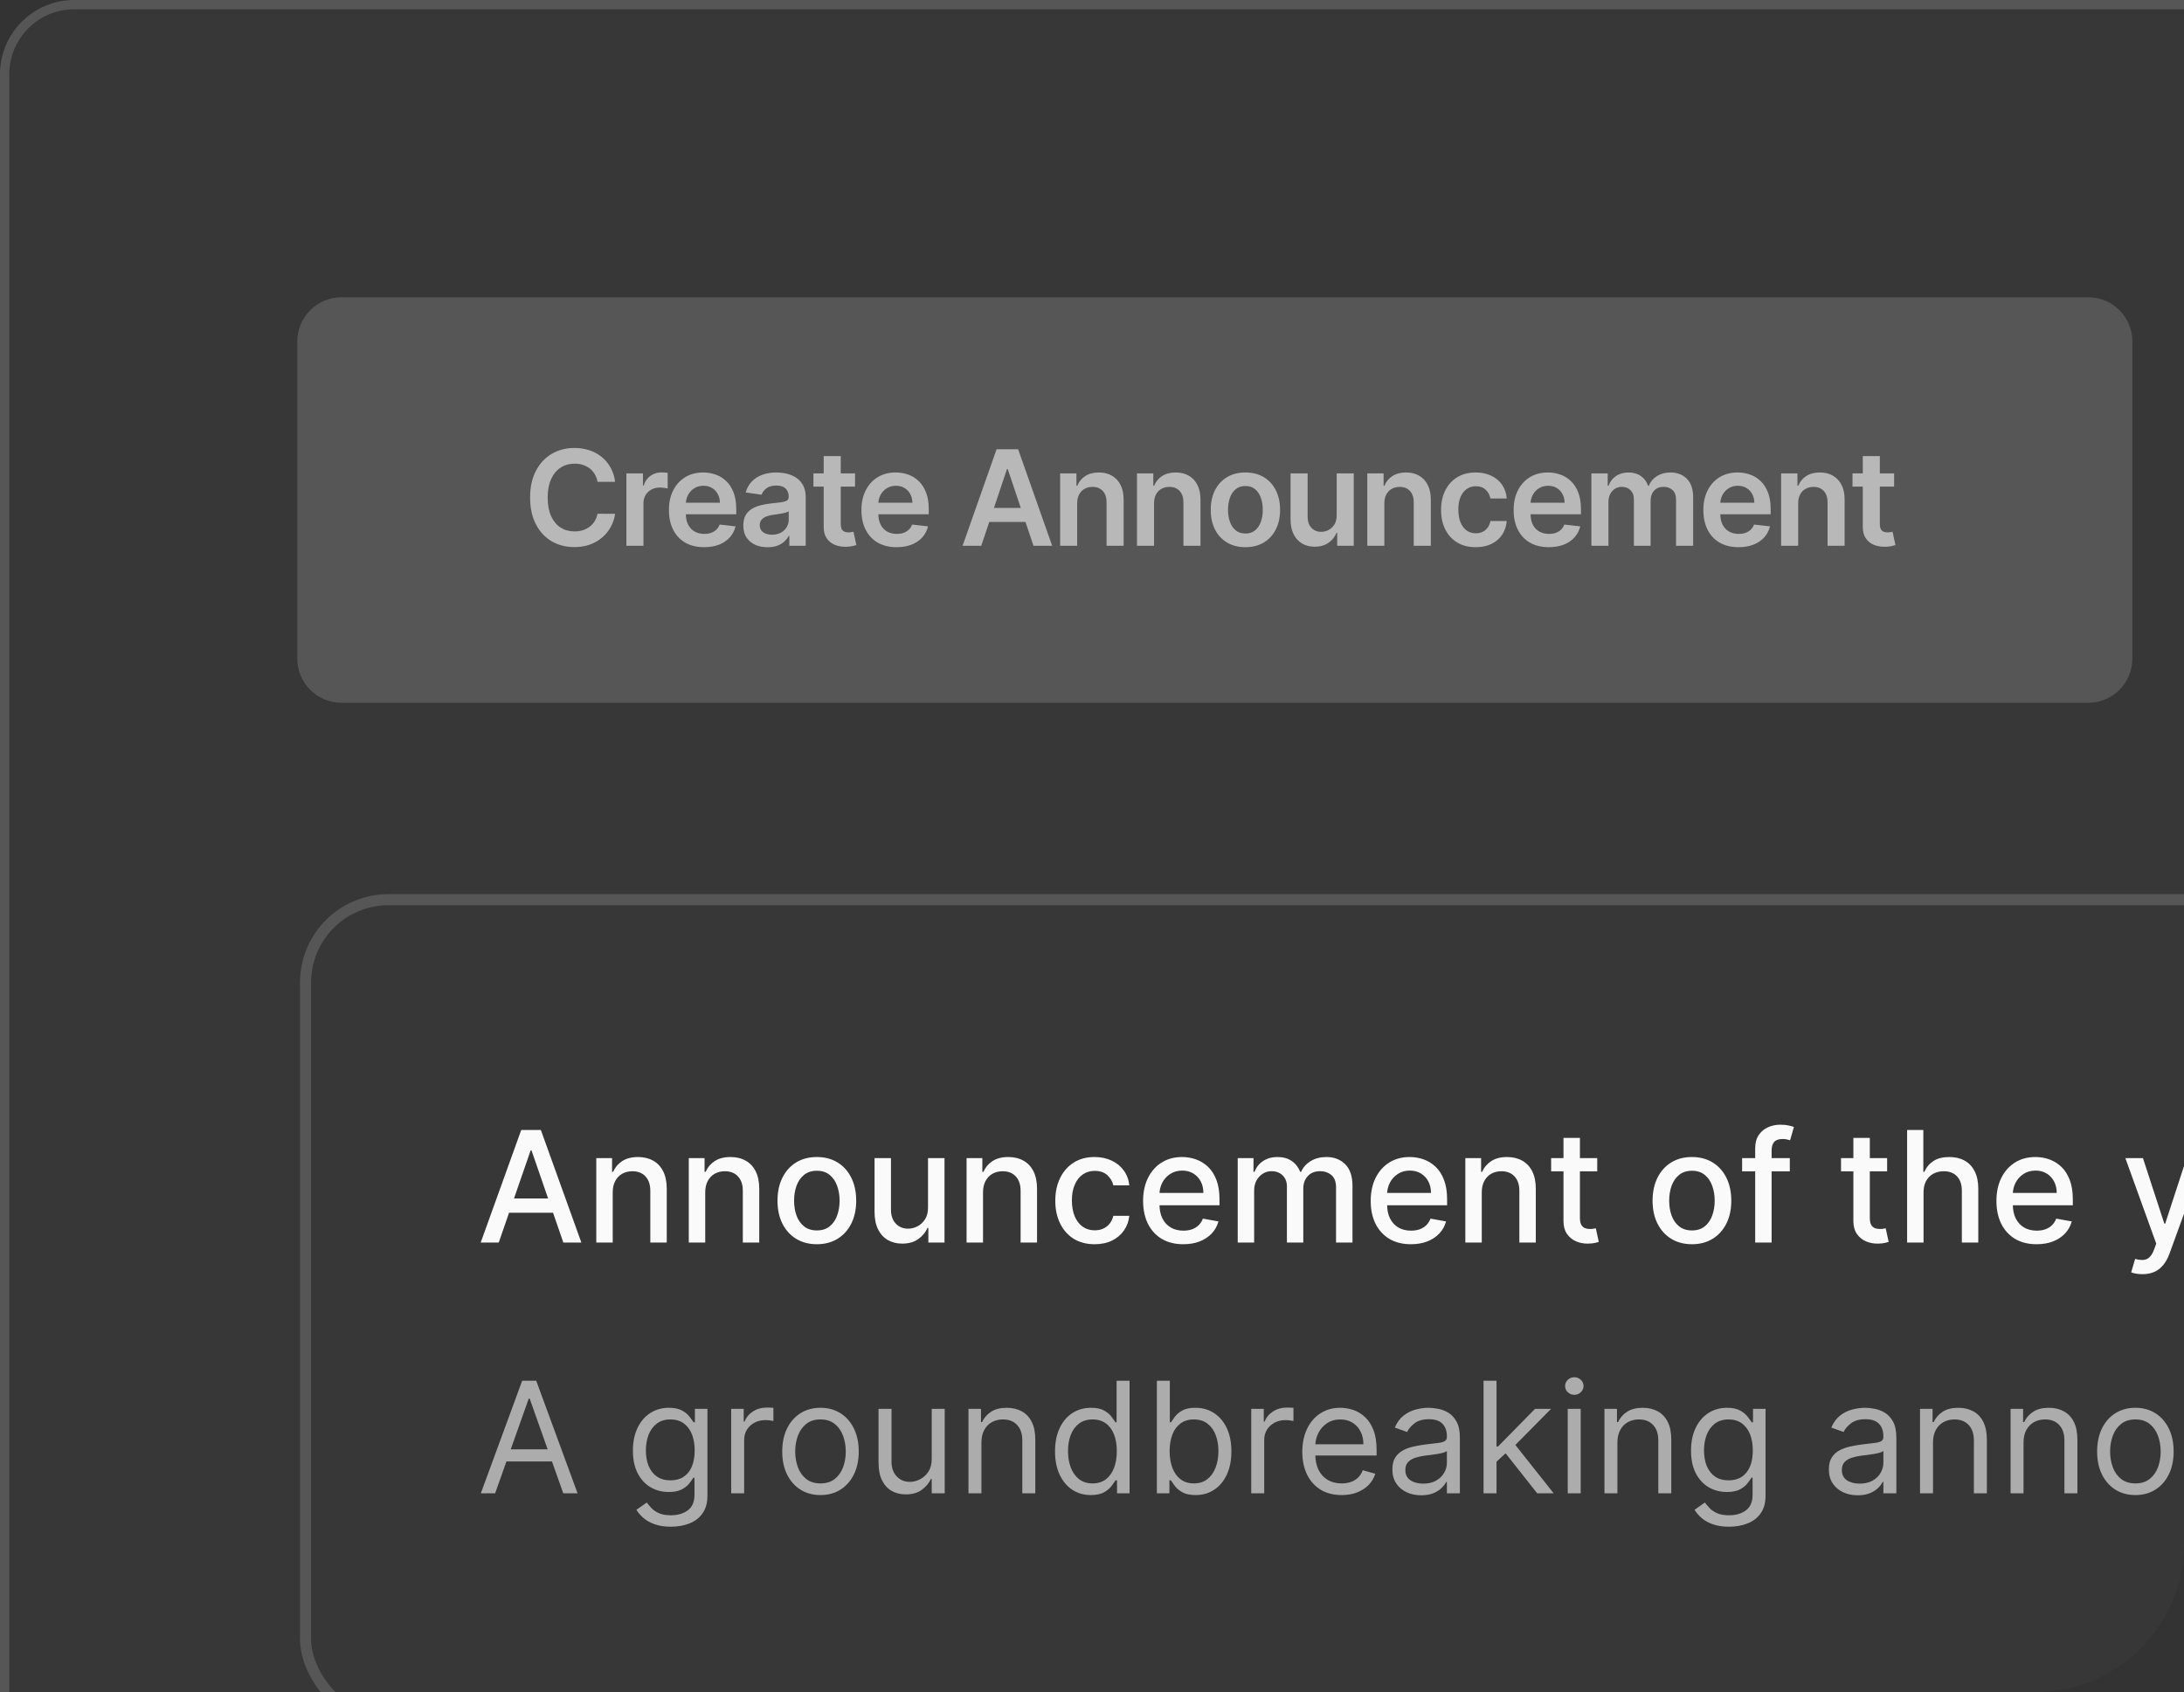 <svg width="191" height="148" viewBox="0 0 191 148" fill="none" xmlns="http://www.w3.org/2000/svg">
<rect x="0" y="0" width="191" height="148" fill="#333333" stroke="none"/>
<g clip-path="url(#clip0_3934_119951)">
<g clip-path="url(#clip1_3934_119951)">
<rect width="385" height="159" rx="6.497" fill="white" fill-opacity="0.02"/>
<g clip-path="url(#clip2_3934_119951)">
<path d="M26 29.867C26 27.731 27.731 26 29.867 26H182.618C184.754 26 186.485 27.731 186.485 29.867V57.601C186.485 59.737 184.754 61.468 182.618 61.468H29.867C27.731 61.468 26 59.737 26 57.601V29.867Z" fill="white" fill-opacity="0.16"/>
<path d="M53.796 42.144H52.256C52.212 41.891 52.131 41.667 52.013 41.472C51.894 41.275 51.748 41.107 51.572 40.97C51.396 40.832 51.195 40.729 50.97 40.661C50.748 40.589 50.507 40.554 50.249 40.554C49.791 40.554 49.384 40.669 49.03 40.9C48.675 41.128 48.398 41.463 48.198 41.905C47.997 42.344 47.897 42.881 47.897 43.516C47.897 44.161 47.997 44.705 48.198 45.147C48.401 45.587 48.678 45.919 49.03 46.144C49.384 46.367 49.789 46.478 50.245 46.478C50.498 46.478 50.734 46.445 50.954 46.379C51.176 46.31 51.375 46.21 51.551 46.078C51.73 45.946 51.879 45.784 52 45.592C52.124 45.4 52.209 45.18 52.256 44.933L53.796 44.941C53.739 45.342 53.614 45.718 53.422 46.07C53.232 46.422 52.983 46.732 52.676 47.001C52.368 47.267 52.008 47.476 51.596 47.627C51.184 47.776 50.727 47.85 50.224 47.85C49.483 47.85 48.821 47.678 48.239 47.335C47.657 46.991 47.198 46.496 46.863 45.847C46.528 45.199 46.36 44.422 46.36 43.516C46.36 42.607 46.529 41.829 46.867 41.184C47.205 40.536 47.665 40.04 48.247 39.697C48.829 39.353 49.489 39.182 50.224 39.182C50.694 39.182 51.131 39.248 51.535 39.379C51.938 39.511 52.298 39.705 52.614 39.96C52.93 40.213 53.189 40.523 53.393 40.891C53.599 41.257 53.733 41.674 53.796 42.144ZM54.782 47.734V41.406H56.228V42.461H56.294C56.409 42.096 56.607 41.814 56.887 41.617C57.17 41.416 57.493 41.316 57.855 41.316C57.938 41.316 58.03 41.32 58.132 41.328C58.236 41.334 58.322 41.343 58.391 41.357V42.729C58.328 42.707 58.228 42.688 58.09 42.671C57.956 42.652 57.825 42.642 57.699 42.642C57.427 42.642 57.183 42.701 56.966 42.819C56.751 42.935 56.583 43.096 56.459 43.301C56.335 43.508 56.273 43.745 56.273 44.014V47.734H54.782ZM61.575 47.858C60.94 47.858 60.392 47.726 59.931 47.462C59.472 47.196 59.119 46.82 58.872 46.334C58.625 45.845 58.501 45.269 58.501 44.608C58.501 43.956 58.625 43.385 58.872 42.894C59.122 42.399 59.471 42.015 59.919 41.74C60.366 41.463 60.892 41.324 61.496 41.324C61.886 41.324 62.255 41.387 62.601 41.514C62.949 41.637 63.257 41.829 63.523 42.09C63.792 42.351 64.004 42.684 64.158 43.087C64.312 43.488 64.388 43.966 64.388 44.521V44.978H59.202V43.973H62.959C62.956 43.687 62.894 43.433 62.774 43.211C62.653 42.986 62.484 42.809 62.267 42.679C62.053 42.55 61.803 42.486 61.517 42.486C61.212 42.486 60.944 42.56 60.714 42.708C60.483 42.854 60.303 43.046 60.174 43.285C60.048 43.521 59.983 43.781 59.98 44.064V44.941C59.98 45.309 60.048 45.625 60.182 45.889C60.317 46.15 60.505 46.35 60.747 46.49C60.988 46.627 61.271 46.696 61.595 46.696C61.812 46.696 62.009 46.666 62.184 46.606C62.36 46.542 62.513 46.45 62.642 46.33C62.771 46.209 62.868 46.059 62.934 45.88L64.327 46.037C64.239 46.405 64.071 46.726 63.824 47.001C63.58 47.273 63.267 47.484 62.885 47.636C62.503 47.784 62.066 47.858 61.575 47.858ZM67.123 47.862C66.722 47.862 66.361 47.791 66.04 47.648C65.721 47.502 65.468 47.288 65.282 47.005C65.098 46.722 65.006 46.373 65.006 45.959C65.006 45.602 65.072 45.306 65.203 45.073C65.335 44.84 65.515 44.653 65.743 44.513C65.971 44.373 66.228 44.267 66.513 44.196C66.802 44.121 67.1 44.068 67.407 44.035C67.778 43.996 68.079 43.962 68.31 43.932C68.54 43.899 68.708 43.849 68.812 43.783C68.919 43.715 68.973 43.609 68.973 43.466V43.441C68.973 43.131 68.881 42.891 68.697 42.721C68.513 42.55 68.248 42.465 67.902 42.465C67.537 42.465 67.247 42.545 67.032 42.704C66.821 42.863 66.678 43.051 66.604 43.269L65.212 43.071C65.321 42.686 65.503 42.365 65.755 42.107C66.008 41.846 66.317 41.651 66.682 41.522C67.048 41.39 67.451 41.324 67.894 41.324C68.198 41.324 68.502 41.36 68.804 41.431C69.106 41.502 69.382 41.621 69.632 41.785C69.882 41.947 70.082 42.169 70.234 42.449C70.387 42.729 70.464 43.079 70.464 43.499V47.734H69.031V46.865H68.981C68.891 47.041 68.763 47.206 68.598 47.359C68.436 47.511 68.231 47.633 67.984 47.726C67.74 47.817 67.453 47.862 67.123 47.862ZM67.51 46.766C67.81 46.766 68.069 46.707 68.289 46.589C68.509 46.468 68.678 46.309 68.796 46.111C68.917 45.913 68.977 45.698 68.977 45.464V44.719C68.93 44.757 68.851 44.793 68.738 44.826C68.628 44.859 68.505 44.888 68.367 44.912C68.23 44.937 68.094 44.959 67.96 44.978C67.825 44.998 67.708 45.014 67.609 45.028C67.387 45.058 67.188 45.107 67.012 45.176C66.836 45.245 66.697 45.341 66.596 45.464C66.494 45.585 66.443 45.742 66.443 45.934C66.443 46.209 66.544 46.416 66.744 46.556C66.945 46.696 67.2 46.766 67.51 46.766ZM74.776 41.406V42.56H71.138V41.406H74.776ZM72.036 39.89H73.527V45.831C73.527 46.032 73.558 46.185 73.618 46.292C73.681 46.397 73.764 46.468 73.865 46.507C73.967 46.545 74.079 46.564 74.203 46.564C74.296 46.564 74.382 46.557 74.459 46.544C74.538 46.53 74.599 46.518 74.64 46.507L74.891 47.673C74.811 47.7 74.698 47.73 74.549 47.763C74.404 47.796 74.225 47.815 74.014 47.821C73.64 47.832 73.304 47.776 73.004 47.652C72.705 47.526 72.467 47.331 72.291 47.067C72.118 46.803 72.033 46.474 72.036 46.078V39.89ZM78.408 47.858C77.774 47.858 77.226 47.726 76.765 47.462C76.306 47.196 75.953 46.82 75.706 46.334C75.459 45.845 75.335 45.269 75.335 44.608C75.335 43.956 75.459 43.385 75.706 42.894C75.956 42.399 76.305 42.015 76.752 41.74C77.2 41.463 77.726 41.324 78.33 41.324C78.72 41.324 79.088 41.387 79.434 41.514C79.783 41.637 80.091 41.829 80.357 42.09C80.626 42.351 80.838 42.684 80.992 43.087C81.145 43.488 81.222 43.966 81.222 44.521V44.978H76.035V43.973H79.793C79.79 43.687 79.728 43.433 79.607 43.211C79.487 42.986 79.318 42.809 79.101 42.679C78.886 42.55 78.636 42.486 78.351 42.486C78.046 42.486 77.778 42.56 77.547 42.708C77.317 42.854 77.137 43.046 77.008 43.285C76.881 43.521 76.817 43.781 76.814 44.064V44.941C76.814 45.309 76.881 45.625 77.016 45.889C77.15 46.15 77.339 46.35 77.58 46.49C77.822 46.627 78.105 46.696 78.429 46.696C78.646 46.696 78.842 46.666 79.018 46.606C79.194 46.542 79.346 46.45 79.475 46.33C79.605 46.209 79.702 46.059 79.768 45.88L81.16 46.037C81.073 46.405 80.905 46.726 80.658 47.001C80.413 47.273 80.1 47.484 79.719 47.636C79.337 47.784 78.9 47.858 78.408 47.858ZM85.815 47.734H84.183L87.154 39.297H89.041L92.015 47.734H90.384L88.13 41.027H88.064L85.815 47.734ZM85.868 44.426H90.318V45.654H85.868V44.426ZM94.204 44.027V47.734H92.713V41.406H94.138V42.482H94.212C94.358 42.127 94.59 41.846 94.909 41.637C95.23 41.428 95.627 41.324 96.099 41.324C96.536 41.324 96.916 41.417 97.24 41.604C97.567 41.791 97.82 42.061 97.998 42.416C98.18 42.77 98.269 43.2 98.266 43.705V47.734H96.775V43.936C96.775 43.513 96.665 43.182 96.445 42.943C96.228 42.704 95.927 42.585 95.543 42.585C95.282 42.585 95.05 42.642 94.847 42.758C94.646 42.87 94.488 43.034 94.373 43.248C94.26 43.462 94.204 43.722 94.204 44.027ZM100.926 44.027V47.734H99.434V41.406H100.86V42.482H100.934C101.079 42.127 101.311 41.846 101.63 41.637C101.951 41.428 102.348 41.324 102.821 41.324C103.257 41.324 103.638 41.417 103.962 41.604C104.289 41.791 104.541 42.061 104.72 42.416C104.901 42.77 104.99 43.2 104.988 43.705V47.734H103.496V43.936C103.496 43.513 103.386 43.182 103.167 42.943C102.95 42.704 102.649 42.585 102.264 42.585C102.004 42.585 101.771 42.642 101.568 42.758C101.368 42.87 101.21 43.034 101.094 43.248C100.982 43.462 100.926 43.722 100.926 44.027ZM108.916 47.858C108.298 47.858 107.762 47.722 107.309 47.45C106.856 47.178 106.504 46.798 106.255 46.309C106.007 45.82 105.884 45.249 105.884 44.595C105.884 43.941 106.007 43.369 106.255 42.877C106.504 42.386 106.856 42.004 107.309 41.732C107.762 41.46 108.298 41.324 108.916 41.324C109.534 41.324 110.069 41.46 110.523 41.732C110.976 42.004 111.326 42.386 111.573 42.877C111.823 43.369 111.948 43.941 111.948 44.595C111.948 45.249 111.823 45.82 111.573 46.309C111.326 46.798 110.976 47.178 110.523 47.45C110.069 47.722 109.534 47.858 108.916 47.858ZM108.924 46.663C109.259 46.663 109.539 46.571 109.765 46.387C109.99 46.2 110.157 45.95 110.267 45.637C110.38 45.324 110.436 44.975 110.436 44.591C110.436 44.204 110.38 43.853 110.267 43.54C110.157 43.225 109.99 42.973 109.765 42.786C109.539 42.6 109.259 42.506 108.924 42.506C108.581 42.506 108.295 42.6 108.067 42.786C107.842 42.973 107.673 43.225 107.561 43.54C107.451 43.853 107.396 44.204 107.396 44.591C107.396 44.975 107.451 45.324 107.561 45.637C107.673 45.95 107.842 46.2 108.067 46.387C108.295 46.571 108.581 46.663 108.924 46.663ZM116.899 45.073V41.406H118.391V47.734H116.944V46.61H116.879C116.736 46.964 116.501 47.254 116.174 47.479C115.85 47.704 115.45 47.817 114.975 47.817C114.56 47.817 114.194 47.725 113.875 47.541C113.559 47.354 113.312 47.083 113.134 46.729C112.955 46.372 112.866 45.941 112.866 45.435V41.406H114.357V45.205C114.357 45.606 114.467 45.924 114.687 46.161C114.907 46.397 115.195 46.515 115.552 46.515C115.772 46.515 115.985 46.461 116.191 46.354C116.397 46.247 116.565 46.088 116.697 45.876C116.832 45.662 116.899 45.394 116.899 45.073ZM121.067 44.027V47.734H119.576V41.406H121.002V42.482H121.076C121.221 42.127 121.453 41.846 121.772 41.637C122.093 41.428 122.49 41.324 122.963 41.324C123.399 41.324 123.78 41.417 124.104 41.604C124.431 41.791 124.683 42.061 124.862 42.416C125.043 42.77 125.132 43.2 125.13 43.705V47.734H123.638V43.936C123.638 43.513 123.528 43.182 123.309 42.943C123.092 42.704 122.791 42.585 122.406 42.585C122.145 42.585 121.913 42.642 121.71 42.758C121.51 42.87 121.352 43.034 121.236 43.248C121.124 43.462 121.067 43.722 121.067 44.027ZM129.058 47.858C128.426 47.858 127.884 47.719 127.431 47.442C126.98 47.164 126.633 46.781 126.388 46.292C126.147 45.801 126.026 45.235 126.026 44.595C126.026 43.952 126.149 43.385 126.396 42.894C126.644 42.399 126.992 42.015 127.443 41.74C127.896 41.463 128.432 41.324 129.05 41.324C129.563 41.324 130.018 41.419 130.413 41.608C130.812 41.795 131.129 42.06 131.365 42.403C131.601 42.744 131.736 43.142 131.769 43.598H130.343C130.286 43.293 130.148 43.039 129.931 42.836C129.717 42.63 129.43 42.527 129.07 42.527C128.765 42.527 128.498 42.609 128.267 42.774C128.036 42.936 127.856 43.17 127.727 43.474C127.601 43.779 127.538 44.145 127.538 44.57C127.538 45.002 127.601 45.372 127.727 45.683C127.854 45.99 128.031 46.228 128.259 46.395C128.489 46.56 128.76 46.643 129.07 46.643C129.29 46.643 129.486 46.601 129.659 46.519C129.835 46.434 129.982 46.312 130.1 46.152C130.218 45.993 130.299 45.799 130.343 45.572H131.769C131.733 46.019 131.601 46.416 131.373 46.762C131.145 47.105 130.835 47.375 130.442 47.57C130.049 47.762 129.588 47.858 129.058 47.858ZM135.447 47.858C134.812 47.858 134.264 47.726 133.803 47.462C133.344 47.196 132.991 46.82 132.744 46.334C132.497 45.845 132.373 45.269 132.373 44.608C132.373 43.956 132.497 43.385 132.744 42.894C132.994 42.399 133.343 42.015 133.791 41.74C134.238 41.463 134.764 41.324 135.368 41.324C135.758 41.324 136.126 41.387 136.473 41.514C136.821 41.637 137.129 41.829 137.395 42.09C137.665 42.351 137.876 42.684 138.03 43.087C138.184 43.488 138.261 43.966 138.261 44.521V44.978H133.074V43.973H136.831C136.828 43.687 136.766 43.433 136.646 43.211C136.525 42.986 136.356 42.809 136.139 42.679C135.925 42.55 135.675 42.486 135.389 42.486C135.084 42.486 134.816 42.56 134.586 42.708C134.355 42.854 134.175 43.046 134.046 43.285C133.92 43.521 133.855 43.781 133.852 44.064V44.941C133.852 45.309 133.92 45.625 134.054 45.889C134.189 46.15 134.377 46.35 134.619 46.49C134.86 46.627 135.143 46.696 135.467 46.696C135.684 46.696 135.881 46.666 136.056 46.606C136.232 46.542 136.385 46.45 136.514 46.33C136.643 46.209 136.74 46.059 136.806 45.88L138.199 46.037C138.111 46.405 137.943 46.726 137.696 47.001C137.452 47.273 137.139 47.484 136.757 47.636C136.375 47.784 135.938 47.858 135.447 47.858ZM139.174 47.734V41.406H140.6V42.482H140.674C140.806 42.119 141.024 41.836 141.329 41.633C141.634 41.427 141.998 41.324 142.421 41.324C142.849 41.324 143.21 41.428 143.504 41.637C143.801 41.843 144.009 42.125 144.13 42.482H144.196C144.336 42.13 144.572 41.85 144.905 41.641C145.24 41.43 145.637 41.324 146.095 41.324C146.678 41.324 147.153 41.508 147.521 41.876C147.889 42.244 148.073 42.781 148.073 43.487V47.734H146.577V43.718C146.577 43.325 146.473 43.038 146.264 42.856C146.056 42.672 145.8 42.581 145.498 42.581C145.138 42.581 144.857 42.693 144.654 42.918C144.453 43.141 144.353 43.431 144.353 43.788V47.734H142.89V43.656C142.89 43.329 142.791 43.068 142.594 42.873C142.399 42.678 142.143 42.581 141.827 42.581C141.613 42.581 141.418 42.635 141.242 42.745C141.067 42.852 140.926 43.005 140.822 43.203C140.718 43.398 140.666 43.626 140.666 43.886V47.734H139.174ZM152.039 47.858C151.405 47.858 150.857 47.726 150.396 47.462C149.937 47.196 149.584 46.82 149.337 46.334C149.09 45.845 148.966 45.269 148.966 44.608C148.966 43.956 149.09 43.385 149.337 42.894C149.587 42.399 149.936 42.015 150.383 41.74C150.831 41.463 151.357 41.324 151.961 41.324C152.351 41.324 152.719 41.387 153.065 41.514C153.414 41.637 153.722 41.829 153.988 42.09C154.257 42.351 154.469 42.684 154.622 43.087C154.776 43.488 154.853 43.966 154.853 44.521V44.978H149.666V43.973H153.424C153.421 43.687 153.359 43.433 153.238 43.211C153.117 42.986 152.948 42.809 152.731 42.679C152.517 42.55 152.267 42.486 151.982 42.486C151.677 42.486 151.409 42.56 151.178 42.708C150.948 42.854 150.768 43.046 150.639 43.285C150.512 43.521 150.448 43.781 150.445 44.064V44.941C150.445 45.309 150.512 45.625 150.647 45.889C150.781 46.15 150.97 46.35 151.211 46.49C151.453 46.627 151.736 46.696 152.06 46.696C152.277 46.696 152.473 46.666 152.649 46.606C152.825 46.542 152.977 46.45 153.106 46.33C153.235 46.209 153.333 46.059 153.399 45.88L154.791 46.037C154.703 46.405 154.536 46.726 154.289 47.001C154.044 47.273 153.731 47.484 153.349 47.636C152.968 47.784 152.531 47.858 152.039 47.858ZM157.258 44.027V47.734H155.767V41.406H157.192V42.482H157.266C157.412 42.127 157.644 41.846 157.963 41.637C158.284 41.428 158.681 41.324 159.153 41.324C159.59 41.324 159.97 41.417 160.294 41.604C160.621 41.791 160.874 42.061 161.053 42.416C161.234 42.77 161.323 43.2 161.32 43.705V47.734H159.829V43.936C159.829 43.513 159.719 43.182 159.499 42.943C159.282 42.704 158.982 42.585 158.597 42.585C158.336 42.585 158.104 42.642 157.901 42.758C157.7 42.87 157.542 43.034 157.427 43.248C157.314 43.462 157.258 43.722 157.258 44.027ZM165.648 41.406V42.56H162.01V41.406H165.648ZM162.909 39.89H164.4V45.831C164.4 46.032 164.43 46.185 164.491 46.292C164.554 46.397 164.636 46.468 164.738 46.507C164.839 46.545 164.952 46.564 165.076 46.564C165.169 46.564 165.254 46.557 165.331 46.544C165.411 46.53 165.471 46.518 165.512 46.507L165.764 47.673C165.684 47.7 165.57 47.73 165.422 47.763C165.276 47.796 165.098 47.815 164.886 47.821C164.513 47.832 164.176 47.776 163.877 47.652C163.577 47.526 163.34 47.331 163.164 47.067C162.991 46.803 162.906 46.474 162.909 46.078V39.89Z" fill="#FAFAFA" fill-opacity="0.6"/>
<rect x="26.72" y="78.689" width="834.33" height="71.904" rx="7.251" stroke="white" stroke-opacity="0.16" stroke-width="0.967"/>
<path d="M43.618 108.674H42.041L45.584 98.831H47.3L50.842 108.674H49.266L46.483 100.619H46.406L43.618 108.674ZM43.882 104.82H48.996V106.069H43.882V104.82ZM53.585 104.291V108.674H52.148V101.292H53.528V102.493H53.619C53.789 102.102 54.055 101.788 54.417 101.551C54.782 101.314 55.242 101.196 55.796 101.196C56.299 101.196 56.74 101.301 57.118 101.513C57.496 101.721 57.789 102.032 57.998 102.445C58.206 102.859 58.31 103.37 58.31 103.978V108.674H56.873V104.151C56.873 103.616 56.734 103.198 56.455 102.897C56.176 102.593 55.793 102.44 55.306 102.44C54.973 102.44 54.676 102.512 54.417 102.657C54.16 102.801 53.957 103.012 53.806 103.291C53.659 103.567 53.585 103.9 53.585 104.291ZM61.675 104.291V108.674H60.237V101.292H61.617V102.493H61.708C61.878 102.102 62.144 101.788 62.506 101.551C62.871 101.314 63.331 101.196 63.886 101.196C64.389 101.196 64.829 101.301 65.207 101.513C65.585 101.721 65.879 102.032 66.087 102.445C66.295 102.859 66.399 103.37 66.399 103.978V108.674H64.962V104.151C64.962 103.616 64.823 103.198 64.544 102.897C64.265 102.593 63.882 102.44 63.395 102.44C63.062 102.44 62.766 102.512 62.506 102.657C62.25 102.801 62.046 103.012 61.896 103.291C61.748 103.567 61.675 103.9 61.675 104.291ZM71.436 108.823C70.744 108.823 70.14 108.665 69.624 108.347C69.109 108.03 68.708 107.586 68.423 107.016C68.138 106.446 67.995 105.779 67.995 105.017C67.995 104.251 68.138 103.581 68.423 103.008C68.708 102.434 69.109 101.989 69.624 101.671C70.14 101.354 70.744 101.196 71.436 101.196C72.129 101.196 72.733 101.354 73.249 101.671C73.764 101.989 74.165 102.434 74.45 103.008C74.735 103.581 74.878 104.251 74.878 105.017C74.878 105.779 74.735 106.446 74.45 107.016C74.165 107.586 73.764 108.03 73.249 108.347C72.733 108.665 72.129 108.823 71.436 108.823ZM71.441 107.617C71.89 107.617 72.261 107.498 72.556 107.261C72.851 107.024 73.069 106.708 73.21 106.314C73.354 105.92 73.426 105.486 73.426 105.012C73.426 104.541 73.354 104.108 73.21 103.714C73.069 103.317 72.851 102.998 72.556 102.758C72.261 102.517 71.89 102.397 71.441 102.397C70.989 102.397 70.615 102.517 70.317 102.758C70.022 102.998 69.802 103.317 69.658 103.714C69.517 104.108 69.447 104.541 69.447 105.012C69.447 105.486 69.517 105.92 69.658 106.314C69.802 106.708 70.022 107.024 70.317 107.261C70.615 107.498 70.989 107.617 71.441 107.617ZM81.159 105.613V101.292H82.601V108.674H81.188V107.396H81.111C80.941 107.79 80.668 108.118 80.293 108.381C79.922 108.641 79.459 108.77 78.904 108.77C78.43 108.77 78.01 108.666 77.645 108.458C77.283 108.247 76.998 107.934 76.79 107.521C76.585 107.107 76.482 106.596 76.482 105.988V101.292H77.919V105.814C77.919 106.318 78.058 106.718 78.337 107.016C78.616 107.314 78.978 107.463 79.424 107.463C79.693 107.463 79.96 107.396 80.226 107.261C80.495 107.127 80.718 106.923 80.894 106.651C81.074 106.378 81.162 106.032 81.159 105.613ZM85.969 104.291V108.674H84.531V101.292H85.911V102.493H86.002C86.172 102.102 86.438 101.788 86.8 101.551C87.165 101.314 87.625 101.196 88.18 101.196C88.683 101.196 89.123 101.301 89.501 101.513C89.879 101.721 90.173 102.032 90.381 102.445C90.589 102.859 90.693 103.37 90.693 103.978V108.674H89.256V104.151C89.256 103.616 89.117 103.198 88.838 102.897C88.559 102.593 88.176 102.44 87.689 102.44C87.356 102.44 87.06 102.512 86.8 102.657C86.544 102.801 86.34 103.012 86.19 103.291C86.042 103.567 85.969 103.9 85.969 104.291ZM95.731 108.823C95.016 108.823 94.401 108.661 93.885 108.338C93.372 108.011 92.978 107.561 92.703 106.987C92.427 106.414 92.289 105.757 92.289 105.017C92.289 104.267 92.43 103.605 92.712 103.032C92.994 102.455 93.391 102.005 93.904 101.681C94.417 101.357 95.021 101.196 95.716 101.196C96.277 101.196 96.777 101.3 97.216 101.508C97.655 101.713 98.009 102.001 98.278 102.373C98.55 102.745 98.712 103.179 98.763 103.676H97.365C97.288 103.33 97.112 103.032 96.836 102.782C96.564 102.532 96.198 102.407 95.74 102.407C95.34 102.407 94.989 102.512 94.688 102.724C94.389 102.932 94.157 103.23 93.991 103.618C93.824 104.002 93.741 104.457 93.741 104.983C93.741 105.521 93.822 105.986 93.986 106.377C94.149 106.768 94.38 107.071 94.678 107.285C94.979 107.5 95.333 107.607 95.74 107.607C96.013 107.607 96.259 107.558 96.48 107.458C96.705 107.356 96.892 107.21 97.043 107.021C97.197 106.832 97.304 106.604 97.365 106.338H98.763C98.712 106.816 98.557 107.242 98.297 107.617C98.038 107.992 97.69 108.287 97.254 108.501C96.822 108.716 96.314 108.823 95.731 108.823ZM103.482 108.823C102.755 108.823 102.128 108.668 101.603 108.357C101.08 108.043 100.677 107.602 100.392 107.035C100.11 106.465 99.969 105.797 99.969 105.031C99.969 104.275 100.11 103.608 100.392 103.032C100.677 102.455 101.074 102.005 101.584 101.681C102.096 101.357 102.695 101.196 103.381 101.196C103.798 101.196 104.201 101.264 104.592 101.402C104.983 101.54 105.334 101.756 105.645 102.051C105.956 102.346 106.201 102.729 106.38 103.2C106.56 103.668 106.65 104.236 106.65 104.906V105.416H100.781V104.339H105.241C105.241 103.961 105.164 103.626 105.011 103.334C104.857 103.04 104.64 102.807 104.362 102.637C104.086 102.468 103.762 102.383 103.391 102.383C102.987 102.383 102.635 102.482 102.333 102.681C102.035 102.876 101.805 103.133 101.641 103.45C101.481 103.764 101.401 104.105 101.401 104.473V105.315C101.401 105.808 101.487 106.228 101.66 106.574C101.837 106.92 102.082 107.184 102.396 107.367C102.71 107.546 103.077 107.636 103.497 107.636C103.769 107.636 104.017 107.598 104.242 107.521C104.466 107.441 104.66 107.322 104.823 107.165C104.986 107.008 105.111 106.814 105.198 106.584L106.558 106.829C106.449 107.229 106.254 107.58 105.972 107.881C105.693 108.179 105.342 108.412 104.919 108.578C104.499 108.742 104.02 108.823 103.482 108.823ZM108.244 108.674V101.292H109.623V102.493H109.715C109.869 102.086 110.12 101.769 110.469 101.542C110.819 101.311 111.237 101.196 111.724 101.196C112.217 101.196 112.631 101.311 112.964 101.542C113.3 101.772 113.549 102.09 113.709 102.493H113.786C113.962 102.099 114.242 101.785 114.627 101.551C115.012 101.314 115.47 101.196 116.002 101.196C116.671 101.196 117.218 101.405 117.641 101.825C118.067 102.245 118.28 102.878 118.28 103.724V108.674H116.843V103.858C116.843 103.358 116.707 102.996 116.434 102.772C116.162 102.548 115.837 102.436 115.459 102.436C114.991 102.436 114.627 102.58 114.367 102.868C114.108 103.153 113.978 103.52 113.978 103.969V108.674H112.546V103.767C112.546 103.366 112.421 103.044 112.171 102.801C111.921 102.557 111.596 102.436 111.195 102.436C110.923 102.436 110.671 102.508 110.441 102.652C110.213 102.793 110.029 102.99 109.888 103.243C109.75 103.496 109.681 103.789 109.681 104.123V108.674H108.244ZM123.388 108.823C122.661 108.823 122.034 108.668 121.509 108.357C120.986 108.043 120.583 107.602 120.297 107.035C120.015 106.465 119.874 105.797 119.874 105.031C119.874 104.275 120.015 103.608 120.297 103.032C120.583 102.455 120.98 102.005 121.489 101.681C122.002 101.357 122.601 101.196 123.287 101.196C123.704 101.196 124.107 101.264 124.498 101.402C124.889 101.54 125.24 101.756 125.551 102.051C125.862 102.346 126.107 102.729 126.286 103.2C126.466 103.668 126.555 104.236 126.555 104.906V105.416H120.687V104.339H125.147C125.147 103.961 125.07 103.626 124.916 103.334C124.763 103.04 124.546 102.807 124.267 102.637C123.992 102.468 123.668 102.383 123.297 102.383C122.893 102.383 122.54 102.482 122.239 102.681C121.941 102.876 121.71 103.133 121.547 103.45C121.387 103.764 121.307 104.105 121.307 104.473V105.315C121.307 105.808 121.393 106.228 121.566 106.574C121.743 106.92 121.988 107.184 122.302 107.367C122.616 107.546 122.983 107.636 123.402 107.636C123.675 107.636 123.923 107.598 124.147 107.521C124.372 107.441 124.565 107.322 124.729 107.165C124.892 107.008 125.017 106.814 125.104 106.584L126.464 106.829C126.355 107.229 126.16 107.58 125.878 107.881C125.599 108.179 125.248 108.412 124.825 108.578C124.405 108.742 123.926 108.823 123.388 108.823ZM129.587 104.291V108.674H128.15V101.292H129.529V102.493H129.621C129.79 102.102 130.056 101.788 130.419 101.551C130.784 101.314 131.244 101.196 131.798 101.196C132.301 101.196 132.742 101.301 133.12 101.513C133.498 101.721 133.791 102.032 133.999 102.445C134.208 102.859 134.312 103.37 134.312 103.978V108.674H132.875V104.151C132.875 103.616 132.735 103.198 132.456 102.897C132.178 102.593 131.795 102.44 131.308 102.44C130.974 102.44 130.678 102.512 130.419 102.657C130.162 102.801 129.959 103.012 129.808 103.291C129.661 103.567 129.587 103.9 129.587 104.291ZM139.685 101.292V102.445H135.653V101.292H139.685ZM136.734 99.523H138.171V106.507C138.171 106.785 138.213 106.995 138.296 107.136C138.38 107.274 138.487 107.369 138.618 107.42C138.753 107.468 138.899 107.492 139.056 107.492C139.171 107.492 139.272 107.484 139.358 107.468C139.445 107.452 139.512 107.439 139.56 107.429L139.82 108.617C139.737 108.649 139.618 108.681 139.464 108.713C139.31 108.748 139.118 108.767 138.887 108.77C138.509 108.777 138.157 108.71 137.83 108.569C137.503 108.428 137.239 108.21 137.037 107.915C136.835 107.62 136.734 107.25 136.734 106.805V99.523ZM147.967 108.823C147.275 108.823 146.671 108.665 146.155 108.347C145.639 108.03 145.238 107.586 144.953 107.016C144.668 106.446 144.525 105.779 144.525 105.017C144.525 104.251 144.668 103.581 144.953 103.008C145.238 102.434 145.639 101.989 146.155 101.671C146.671 101.354 147.275 101.196 147.967 101.196C148.659 101.196 149.263 101.354 149.779 101.671C150.295 101.989 150.695 102.434 150.98 103.008C151.266 103.581 151.408 104.251 151.408 105.017C151.408 105.779 151.266 106.446 150.98 107.016C150.695 107.586 150.295 108.03 149.779 108.347C149.263 108.665 148.659 108.823 147.967 108.823ZM147.972 107.617C148.42 107.617 148.792 107.498 149.087 107.261C149.381 107.024 149.599 106.708 149.74 106.314C149.885 105.92 149.957 105.486 149.957 105.012C149.957 104.541 149.885 104.108 149.74 103.714C149.599 103.317 149.381 102.998 149.087 102.758C148.792 102.517 148.42 102.397 147.972 102.397C147.52 102.397 147.145 102.517 146.847 102.758C146.552 102.998 146.333 103.317 146.188 103.714C146.047 104.108 145.977 104.541 145.977 105.012C145.977 105.486 146.047 105.92 146.188 106.314C146.333 106.708 146.552 107.024 146.847 107.261C147.145 107.498 147.52 107.617 147.972 107.617ZM156.526 101.292V102.445H152.354V101.292H156.526ZM153.498 108.674V100.436C153.498 99.975 153.599 99.592 153.801 99.287C154.002 98.98 154.27 98.751 154.603 98.6C154.936 98.446 155.299 98.369 155.689 98.369C155.978 98.369 156.225 98.393 156.43 98.441C156.635 98.486 156.787 98.528 156.886 98.566L156.55 99.73C156.483 99.71 156.396 99.688 156.29 99.662C156.185 99.633 156.056 99.619 155.906 99.619C155.557 99.619 155.307 99.706 155.156 99.879C155.009 100.052 154.935 100.302 154.935 100.628V108.674H153.498ZM165.037 101.292V102.445H161.004V101.292H165.037ZM162.086 99.523H163.523V106.507C163.523 106.785 163.564 106.995 163.648 107.136C163.731 107.274 163.838 107.369 163.97 107.42C164.104 107.468 164.25 107.492 164.407 107.492C164.523 107.492 164.623 107.484 164.71 107.468C164.796 107.452 164.864 107.439 164.912 107.429L165.171 108.617C165.088 108.649 164.97 108.681 164.816 108.713C164.662 108.748 164.47 108.767 164.239 108.77C163.861 108.777 163.508 108.71 163.182 108.569C162.855 108.428 162.59 108.21 162.388 107.915C162.187 107.62 162.086 107.25 162.086 106.805V99.523ZM168.222 104.291V108.674H166.785V98.831H168.203V102.493H168.294C168.467 102.096 168.732 101.78 169.087 101.546C169.443 101.312 169.908 101.196 170.481 101.196C170.988 101.196 171.43 101.3 171.808 101.508C172.189 101.716 172.484 102.027 172.692 102.44C172.904 102.851 173.009 103.363 173.009 103.978V108.674H171.572V104.151C171.572 103.61 171.433 103.19 171.154 102.892C170.875 102.591 170.488 102.44 169.991 102.44C169.651 102.44 169.347 102.512 169.078 102.657C168.812 102.801 168.602 103.012 168.448 103.291C168.298 103.567 168.222 103.9 168.222 104.291ZM178.109 108.823C177.382 108.823 176.755 108.668 176.23 108.357C175.707 108.043 175.304 107.602 175.019 107.035C174.737 106.465 174.596 105.797 174.596 105.031C174.596 104.275 174.737 103.608 175.019 103.032C175.304 102.455 175.701 102.005 176.211 101.681C176.723 101.357 177.322 101.196 178.008 101.196C178.425 101.196 178.828 101.264 179.219 101.402C179.61 101.54 179.961 101.756 180.272 102.051C180.583 102.346 180.828 102.729 181.007 103.2C181.187 103.668 181.277 104.236 181.277 104.906V105.416H175.408V104.339H179.868C179.868 103.961 179.791 103.626 179.638 103.334C179.484 103.04 179.267 102.807 178.989 102.637C178.713 102.468 178.389 102.383 178.018 102.383C177.614 102.383 177.262 102.482 176.96 102.681C176.662 102.876 176.432 103.133 176.268 103.45C176.108 103.764 176.028 104.105 176.028 104.473V105.315C176.028 105.808 176.114 106.228 176.287 106.574C176.464 106.92 176.709 107.184 177.023 107.367C177.337 107.546 177.704 107.636 178.124 107.636C178.396 107.636 178.644 107.598 178.868 107.521C179.093 107.441 179.287 107.322 179.45 107.165C179.613 107.008 179.738 106.814 179.825 106.584L181.185 106.829C181.076 107.229 180.881 107.58 180.599 107.881C180.32 108.179 179.969 108.412 179.546 108.578C179.126 108.742 178.647 108.823 178.109 108.823ZM187.361 111.443C187.147 111.443 186.951 111.425 186.775 111.39C186.599 111.358 186.467 111.323 186.381 111.284L186.727 110.107C186.99 110.177 187.224 110.208 187.429 110.198C187.634 110.188 187.815 110.111 187.972 109.967C188.132 109.823 188.273 109.588 188.395 109.261L188.573 108.77L185.871 101.292H187.41L189.279 107.021H189.356L191.226 101.292H192.769L189.726 109.66C189.585 110.044 189.406 110.369 189.188 110.635C188.97 110.904 188.71 111.106 188.409 111.241C188.108 111.376 187.759 111.443 187.361 111.443ZM197.05 108.823C196.323 108.823 195.696 108.668 195.171 108.357C194.648 108.043 194.245 107.602 193.959 107.035C193.677 106.465 193.537 105.797 193.537 105.031C193.537 104.275 193.677 103.608 193.959 103.032C194.245 102.455 194.642 102.005 195.151 101.681C195.664 101.357 196.263 101.196 196.949 101.196C197.366 101.196 197.769 101.264 198.16 101.402C198.551 101.54 198.902 101.756 199.213 102.051C199.524 102.346 199.769 102.729 199.948 103.2C200.128 103.668 200.217 104.236 200.217 104.906V105.416H194.349V104.339H198.809C198.809 103.961 198.732 103.626 198.578 103.334C198.425 103.04 198.208 102.807 197.93 102.637C197.654 102.468 197.33 102.383 196.959 102.383C196.555 102.383 196.202 102.482 195.901 102.681C195.603 102.876 195.373 103.133 195.209 103.45C195.049 103.764 194.969 104.105 194.969 104.473V105.315C194.969 105.808 195.055 106.228 195.228 106.574C195.405 106.92 195.65 107.184 195.964 107.367C196.278 107.546 196.645 107.636 197.064 107.636C197.337 107.636 197.585 107.598 197.809 107.521C198.034 107.441 198.228 107.322 198.391 107.165C198.554 107.008 198.679 106.814 198.766 106.584L200.126 106.829C200.017 107.229 199.822 107.58 199.54 107.881C199.261 108.179 198.91 108.412 198.487 108.578C198.067 108.742 197.588 108.823 197.05 108.823ZM203.96 108.838C203.493 108.838 203.07 108.751 202.692 108.578C202.313 108.402 202.014 108.147 201.793 107.814C201.575 107.481 201.466 107.072 201.466 106.588C201.466 106.172 201.546 105.829 201.706 105.56C201.866 105.291 202.083 105.078 202.355 104.92C202.627 104.763 202.932 104.645 203.268 104.565C203.605 104.485 203.948 104.424 204.297 104.382C204.739 104.331 205.098 104.289 205.374 104.257C205.649 104.222 205.849 104.166 205.974 104.089C206.099 104.012 206.162 103.887 206.162 103.714V103.68C206.162 103.261 206.043 102.935 205.806 102.705C205.572 102.474 205.223 102.359 204.758 102.359C204.274 102.359 203.893 102.466 203.614 102.681C203.339 102.892 203.148 103.128 203.042 103.387L201.692 103.08C201.852 102.631 202.086 102.269 202.394 101.993C202.704 101.715 203.062 101.513 203.465 101.388C203.869 101.26 204.294 101.196 204.739 101.196C205.034 101.196 205.346 101.231 205.676 101.301C206.01 101.369 206.32 101.494 206.609 101.676C206.9 101.859 207.139 102.12 207.325 102.46C207.511 102.796 207.604 103.233 207.604 103.772V108.674H206.2V107.665H206.143C206.05 107.851 205.91 108.033 205.724 108.213C205.539 108.392 205.3 108.541 205.008 108.66C204.717 108.778 204.367 108.838 203.96 108.838ZM204.273 107.684C204.67 107.684 205.01 107.606 205.292 107.449C205.577 107.292 205.793 107.087 205.941 106.833C206.091 106.577 206.167 106.303 206.167 106.012V105.06C206.115 105.111 206.016 105.159 205.869 105.204C205.724 105.246 205.559 105.283 205.374 105.315C205.188 105.343 205.007 105.371 204.83 105.396C204.654 105.419 204.507 105.438 204.388 105.454C204.109 105.489 203.855 105.549 203.624 105.632C203.396 105.715 203.214 105.835 203.076 105.992C202.941 106.146 202.874 106.351 202.874 106.608C202.874 106.963 203.006 107.232 203.268 107.415C203.531 107.594 203.866 107.684 204.273 107.684ZM209.518 108.674V101.292H210.907V102.464H210.984C211.118 102.067 211.356 101.755 211.695 101.527C212.038 101.296 212.426 101.181 212.858 101.181C212.948 101.181 213.054 101.184 213.176 101.191C213.301 101.197 213.398 101.205 213.469 101.215V102.589C213.411 102.573 213.309 102.556 213.161 102.537C213.014 102.514 212.866 102.503 212.719 102.503C212.379 102.503 212.077 102.575 211.811 102.719C211.548 102.86 211.34 103.057 211.186 103.31C211.032 103.56 210.955 103.845 210.955 104.166V108.674H209.518Z" fill="#FAFAFA"/>
<path d="M43.301 130.608H42.051L45.666 120.764H46.896L50.511 130.608H49.261L46.319 122.322H46.242L43.301 130.608ZM43.762 126.763H48.799V127.82H43.762V126.763ZM58.677 133.53C58.129 133.53 57.658 133.46 57.264 133.319C56.869 133.181 56.541 132.998 56.278 132.771C56.019 132.547 55.812 132.306 55.658 132.05L56.562 131.415C56.664 131.55 56.794 131.704 56.951 131.877C57.108 132.053 57.323 132.205 57.595 132.333C57.871 132.465 58.231 132.53 58.677 132.53C59.273 132.53 59.764 132.386 60.152 132.098C60.54 131.81 60.734 131.358 60.734 130.742V129.243H60.638C60.554 129.377 60.436 129.544 60.282 129.743C60.131 129.938 59.913 130.113 59.628 130.267C59.346 130.417 58.965 130.493 58.484 130.493C57.888 130.493 57.353 130.352 56.879 130.07C56.408 129.788 56.035 129.377 55.759 128.839C55.487 128.301 55.35 127.647 55.35 126.878C55.35 126.122 55.483 125.463 55.749 124.903C56.015 124.339 56.386 123.903 56.86 123.595C57.334 123.285 57.882 123.129 58.504 123.129C58.984 123.129 59.365 123.209 59.648 123.369C59.933 123.526 60.151 123.706 60.301 123.908C60.455 124.106 60.574 124.27 60.657 124.398H60.772V123.225H61.868V130.819C61.868 131.454 61.724 131.97 61.435 132.367C61.15 132.768 60.766 133.061 60.282 133.247C59.801 133.436 59.266 133.53 58.677 133.53ZM58.638 129.474C59.093 129.474 59.478 129.369 59.792 129.161C60.106 128.953 60.344 128.653 60.508 128.262C60.671 127.871 60.753 127.404 60.753 126.859C60.753 126.327 60.673 125.858 60.513 125.451C60.352 125.044 60.115 124.725 59.801 124.494C59.487 124.263 59.099 124.148 58.638 124.148C58.157 124.148 57.757 124.27 57.437 124.513C57.119 124.757 56.881 125.084 56.72 125.494C56.563 125.904 56.485 126.359 56.485 126.859C56.485 127.372 56.565 127.825 56.725 128.219C56.889 128.61 57.129 128.918 57.446 129.142C57.767 129.363 58.164 129.474 58.638 129.474ZM63.944 130.608V123.225H65.04V124.34H65.117C65.252 123.975 65.495 123.679 65.848 123.451C66.2 123.224 66.598 123.11 67.04 123.11C67.123 123.11 67.227 123.111 67.352 123.115C67.477 123.118 67.572 123.123 67.636 123.129V124.283C67.597 124.273 67.509 124.259 67.371 124.239C67.237 124.217 67.094 124.206 66.944 124.206C66.585 124.206 66.264 124.281 65.982 124.432C65.704 124.579 65.483 124.784 65.319 125.047C65.159 125.306 65.079 125.603 65.079 125.936V130.608H63.944ZM71.755 130.762C71.088 130.762 70.504 130.603 70.001 130.286C69.501 129.969 69.11 129.525 68.828 128.954C68.549 128.384 68.41 127.718 68.41 126.955C68.41 126.186 68.549 125.515 68.828 124.941C69.11 124.368 69.501 123.922 70.001 123.605C70.504 123.288 71.088 123.129 71.755 123.129C72.421 123.129 73.004 123.288 73.504 123.605C74.007 123.922 74.398 124.368 74.677 124.941C74.959 125.515 75.1 126.186 75.1 126.955C75.1 127.718 74.959 128.384 74.677 128.954C74.398 129.525 74.007 129.969 73.504 130.286C73.004 130.603 72.421 130.762 71.755 130.762ZM71.755 129.743C72.261 129.743 72.678 129.613 73.004 129.353C73.331 129.094 73.573 128.753 73.73 128.33C73.887 127.907 73.966 127.448 73.966 126.955C73.966 126.462 73.887 126.002 73.73 125.576C73.573 125.149 73.331 124.805 73.004 124.542C72.678 124.279 72.261 124.148 71.755 124.148C71.249 124.148 70.832 124.279 70.505 124.542C70.178 124.805 69.936 125.149 69.779 125.576C69.622 126.002 69.544 126.462 69.544 126.955C69.544 127.448 69.622 127.907 69.779 128.33C69.936 128.753 70.178 129.094 70.505 129.353C70.832 129.613 71.249 129.743 71.755 129.743ZM81.484 127.589V123.225H82.619V130.608H81.484V129.358H81.407C81.234 129.733 80.965 130.052 80.6 130.315C80.235 130.574 79.773 130.704 79.216 130.704C78.754 130.704 78.344 130.603 77.985 130.401C77.626 130.196 77.344 129.889 77.139 129.478C76.934 129.065 76.832 128.544 76.832 127.916V123.225H77.966V127.839C77.966 128.378 78.117 128.807 78.418 129.128C78.722 129.448 79.11 129.608 79.581 129.608C79.863 129.608 80.15 129.536 80.441 129.392C80.736 129.248 80.983 129.027 81.181 128.729C81.383 128.431 81.484 128.051 81.484 127.589ZM85.831 126.167V130.608H84.696V123.225H85.792V124.379H85.888C86.061 124.004 86.324 123.703 86.676 123.475C87.029 123.244 87.484 123.129 88.041 123.129C88.541 123.129 88.979 123.232 89.354 123.437C89.728 123.639 90.02 123.946 90.228 124.36C90.437 124.77 90.541 125.289 90.541 125.917V130.608H89.406V125.994C89.406 125.414 89.256 124.962 88.955 124.638C88.653 124.311 88.24 124.148 87.715 124.148C87.353 124.148 87.029 124.227 86.744 124.384C86.462 124.541 86.239 124.77 86.076 125.071C85.912 125.372 85.831 125.737 85.831 126.167ZM95.401 130.762C94.786 130.762 94.243 130.606 93.772 130.295C93.301 129.981 92.932 129.539 92.666 128.969C92.4 128.395 92.267 127.718 92.267 126.936C92.267 126.16 92.4 125.487 92.666 124.917C92.932 124.347 93.302 123.906 93.777 123.595C94.251 123.285 94.799 123.129 95.421 123.129C95.901 123.129 96.281 123.209 96.56 123.369C96.842 123.526 97.056 123.706 97.204 123.908C97.354 124.106 97.471 124.27 97.555 124.398H97.651V120.764H98.785V130.608H97.689V129.474H97.555C97.471 129.608 97.353 129.778 97.199 129.983C97.045 130.185 96.826 130.366 96.54 130.526C96.255 130.683 95.876 130.762 95.401 130.762ZM95.555 129.743C96.01 129.743 96.395 129.624 96.709 129.387C97.023 129.147 97.261 128.815 97.425 128.392C97.588 127.966 97.67 127.474 97.67 126.917C97.67 126.365 97.59 125.883 97.43 125.47C97.269 125.053 97.032 124.73 96.718 124.499C96.404 124.265 96.016 124.148 95.555 124.148C95.074 124.148 94.674 124.271 94.353 124.518C94.036 124.762 93.797 125.093 93.637 125.513C93.48 125.93 93.402 126.397 93.402 126.917C93.402 127.442 93.482 127.92 93.642 128.349C93.805 128.775 94.046 129.115 94.363 129.368C94.683 129.618 95.081 129.743 95.555 129.743ZM101.174 130.608V120.764H102.308V124.398H102.404C102.488 124.27 102.603 124.106 102.75 123.908C102.901 123.706 103.116 123.526 103.394 123.369C103.676 123.209 104.058 123.129 104.538 123.129C105.16 123.129 105.708 123.285 106.182 123.595C106.656 123.906 107.026 124.347 107.292 124.917C107.558 125.487 107.691 126.16 107.691 126.936C107.691 127.718 107.558 128.395 107.292 128.969C107.026 129.539 106.658 129.981 106.187 130.295C105.716 130.606 105.173 130.762 104.558 130.762C104.083 130.762 103.704 130.683 103.418 130.526C103.133 130.366 102.914 130.185 102.76 129.983C102.606 129.778 102.488 129.608 102.404 129.474H102.27V130.608H101.174ZM102.289 126.917C102.289 127.474 102.371 127.966 102.534 128.392C102.697 128.815 102.936 129.147 103.25 129.387C103.564 129.624 103.949 129.743 104.404 129.743C104.878 129.743 105.274 129.618 105.591 129.368C105.911 129.115 106.152 128.775 106.312 128.349C106.475 127.92 106.557 127.442 106.557 126.917C106.557 126.397 106.477 125.93 106.317 125.513C106.16 125.093 105.921 124.762 105.601 124.518C105.283 124.271 104.884 124.148 104.404 124.148C103.942 124.148 103.555 124.265 103.241 124.499C102.927 124.73 102.689 125.053 102.529 125.47C102.369 125.883 102.289 126.365 102.289 126.917ZM109.426 130.608V123.225H110.522V124.34H110.599C110.734 123.975 110.977 123.679 111.33 123.451C111.682 123.224 112.08 123.11 112.522 123.11C112.605 123.11 112.709 123.111 112.834 123.115C112.959 123.118 113.054 123.123 113.118 123.129V124.283C113.079 124.273 112.991 124.259 112.853 124.239C112.719 124.217 112.576 124.206 112.426 124.206C112.067 124.206 111.746 124.281 111.464 124.432C111.186 124.579 110.964 124.784 110.801 125.047C110.641 125.306 110.561 125.603 110.561 125.936V130.608H109.426ZM117.333 130.762C116.622 130.762 116.008 130.605 115.492 130.291C114.979 129.973 114.584 129.531 114.305 128.964C114.029 128.394 113.892 127.73 113.892 126.974C113.892 126.218 114.029 125.552 114.305 124.975C114.584 124.395 114.971 123.943 115.468 123.619C115.968 123.293 116.551 123.129 117.218 123.129C117.602 123.129 117.982 123.193 118.357 123.321C118.732 123.45 119.073 123.658 119.381 123.946C119.688 124.231 119.933 124.609 120.116 125.081C120.299 125.552 120.39 126.132 120.39 126.82V127.301H114.699V126.321H119.236C119.236 125.904 119.153 125.532 118.986 125.205C118.823 124.879 118.589 124.621 118.285 124.432C117.983 124.243 117.628 124.148 117.218 124.148C116.766 124.148 116.375 124.26 116.045 124.485C115.718 124.706 115.467 124.994 115.29 125.35C115.114 125.705 115.026 126.087 115.026 126.494V127.147C115.026 127.705 115.122 128.177 115.314 128.565C115.51 128.95 115.781 129.243 116.127 129.445C116.473 129.643 116.875 129.743 117.333 129.743C117.631 129.743 117.9 129.701 118.14 129.618C118.384 129.531 118.594 129.403 118.77 129.233C118.946 129.06 119.083 128.846 119.179 128.589L120.275 128.897C120.159 129.269 119.965 129.595 119.693 129.877C119.421 130.156 119.084 130.374 118.684 130.531C118.283 130.685 117.833 130.762 117.333 130.762ZM124.288 130.781C123.82 130.781 123.396 130.693 123.014 130.517C122.633 130.337 122.33 130.079 122.106 129.743C121.881 129.403 121.769 128.993 121.769 128.512C121.769 128.089 121.853 127.746 122.019 127.484C122.186 127.218 122.409 127.009 122.687 126.859C122.966 126.708 123.274 126.596 123.61 126.522C123.95 126.446 124.291 126.385 124.634 126.34C125.083 126.282 125.446 126.239 125.725 126.21C126.007 126.178 126.212 126.125 126.34 126.051C126.472 125.978 126.537 125.85 126.537 125.667V125.628C126.537 125.154 126.408 124.786 126.148 124.523C125.892 124.26 125.502 124.129 124.98 124.129C124.439 124.129 124.014 124.247 123.706 124.485C123.399 124.722 123.182 124.975 123.057 125.244L121.981 124.859C122.173 124.411 122.429 124.062 122.75 123.812C123.073 123.558 123.426 123.382 123.807 123.283C124.192 123.18 124.57 123.129 124.942 123.129C125.179 123.129 125.451 123.158 125.759 123.216C126.069 123.27 126.369 123.384 126.657 123.557C126.949 123.73 127.191 123.991 127.383 124.34C127.575 124.69 127.672 125.157 127.672 125.744V130.608H126.537V129.608H126.48C126.403 129.768 126.275 129.94 126.095 130.122C125.916 130.305 125.677 130.461 125.379 130.589C125.081 130.717 124.717 130.781 124.288 130.781ZM124.461 129.762C124.91 129.762 125.288 129.674 125.595 129.498C125.906 129.321 126.14 129.094 126.297 128.815C126.457 128.536 126.537 128.243 126.537 127.936V126.897C126.489 126.955 126.384 127.008 126.22 127.056C126.06 127.101 125.874 127.141 125.663 127.176C125.454 127.208 125.251 127.237 125.052 127.263C124.857 127.285 124.698 127.304 124.576 127.32C124.281 127.359 124.006 127.421 123.75 127.508C123.496 127.591 123.291 127.718 123.134 127.887C122.981 128.054 122.904 128.282 122.904 128.57C122.904 128.964 123.049 129.262 123.341 129.464C123.636 129.663 124.009 129.762 124.461 129.762ZM130.799 127.916L130.78 126.513H131.011L134.241 123.225H135.644L132.203 126.705H132.107L130.799 127.916ZM129.742 130.608V120.764H130.876V130.608H129.742ZM134.433 130.608L131.549 126.955L132.357 126.167L135.875 130.608H134.433ZM137.104 130.608V123.225H138.239V130.608H137.104ZM137.681 121.995C137.46 121.995 137.269 121.919 137.109 121.769C136.952 121.618 136.874 121.437 136.874 121.226C136.874 121.014 136.952 120.833 137.109 120.683C137.269 120.532 137.46 120.457 137.681 120.457C137.902 120.457 138.091 120.532 138.248 120.683C138.408 120.833 138.488 121.014 138.488 121.226C138.488 121.437 138.408 121.618 138.248 121.769C138.091 121.919 137.902 121.995 137.681 121.995ZM141.45 126.167V130.608H140.316V123.225H141.412V124.379H141.508C141.681 124.004 141.944 123.703 142.296 123.475C142.649 123.244 143.104 123.129 143.661 123.129C144.161 123.129 144.599 123.232 144.974 123.437C145.348 123.639 145.64 123.946 145.848 124.36C146.057 124.77 146.161 125.289 146.161 125.917V130.608H145.026V125.994C145.026 125.414 144.876 124.962 144.575 124.638C144.273 124.311 143.86 124.148 143.335 124.148C142.972 124.148 142.649 124.227 142.364 124.384C142.082 124.541 141.859 124.77 141.696 125.071C141.532 125.372 141.45 125.737 141.45 126.167ZM151.214 133.53C150.666 133.53 150.195 133.46 149.8 133.319C149.406 133.181 149.078 132.998 148.815 132.771C148.556 132.547 148.349 132.306 148.195 132.05L149.099 131.415C149.201 131.55 149.331 131.704 149.488 131.877C149.645 132.053 149.86 132.205 150.132 132.333C150.408 132.465 150.768 132.53 151.214 132.53C151.81 132.53 152.301 132.386 152.689 132.098C153.077 131.81 153.271 131.358 153.271 130.742V129.243H153.175C153.091 129.377 152.973 129.544 152.819 129.743C152.668 129.938 152.45 130.113 152.165 130.267C151.883 130.417 151.502 130.493 151.021 130.493C150.425 130.493 149.89 130.352 149.416 130.07C148.945 129.788 148.572 129.377 148.296 128.839C148.024 128.301 147.887 127.647 147.887 126.878C147.887 126.122 148.02 125.463 148.286 124.903C148.552 124.339 148.922 123.903 149.397 123.595C149.871 123.285 150.419 123.129 151.04 123.129C151.521 123.129 151.902 123.209 152.184 123.369C152.47 123.526 152.687 123.706 152.838 123.908C152.992 124.106 153.11 124.27 153.194 124.398H153.309V123.225H154.405V130.819C154.405 131.454 154.261 131.97 153.972 132.367C153.687 132.768 153.303 133.061 152.819 133.247C152.338 133.436 151.803 133.53 151.214 133.53ZM151.175 129.474C151.63 129.474 152.015 129.369 152.329 129.161C152.643 128.953 152.881 128.653 153.045 128.262C153.208 127.871 153.29 127.404 153.29 126.859C153.29 126.327 153.21 125.858 153.05 125.451C152.889 125.044 152.652 124.725 152.338 124.494C152.024 124.263 151.636 124.148 151.175 124.148C150.694 124.148 150.294 124.27 149.973 124.513C149.656 124.757 149.418 125.084 149.257 125.494C149.1 125.904 149.022 126.359 149.022 126.859C149.022 127.372 149.102 127.825 149.262 128.219C149.426 128.61 149.666 128.918 149.983 129.142C150.303 129.363 150.701 129.474 151.175 129.474ZM162.461 130.781C161.993 130.781 161.568 130.693 161.187 130.517C160.806 130.337 160.503 130.079 160.278 129.743C160.054 129.403 159.942 128.993 159.942 128.512C159.942 128.089 160.025 127.746 160.192 127.484C160.359 127.218 160.581 127.009 160.86 126.859C161.139 126.708 161.446 126.596 161.783 126.522C162.122 126.446 162.464 126.385 162.807 126.34C163.255 126.282 163.619 126.239 163.898 126.21C164.18 126.178 164.385 126.125 164.513 126.051C164.644 125.978 164.71 125.85 164.71 125.667V125.628C164.71 125.154 164.58 124.786 164.321 124.523C164.064 124.26 163.675 124.129 163.153 124.129C162.611 124.129 162.187 124.247 161.879 124.485C161.571 124.722 161.355 124.975 161.23 125.244L160.153 124.859C160.346 124.411 160.602 124.062 160.922 123.812C161.246 123.558 161.599 123.382 161.98 123.283C162.364 123.18 162.743 123.129 163.114 123.129C163.351 123.129 163.624 123.158 163.931 123.216C164.242 123.27 164.542 123.384 164.83 123.557C165.122 123.73 165.364 123.991 165.556 124.34C165.748 124.69 165.844 125.157 165.844 125.744V130.608H164.71V129.608H164.652C164.575 129.768 164.447 129.94 164.268 130.122C164.088 130.305 163.85 130.461 163.552 130.589C163.254 130.717 162.89 130.781 162.461 130.781ZM162.634 129.762C163.082 129.762 163.46 129.674 163.768 129.498C164.079 129.321 164.313 129.094 164.47 128.815C164.63 128.536 164.71 128.243 164.71 127.936V126.897C164.662 126.955 164.556 127.008 164.393 127.056C164.233 127.101 164.047 127.141 163.835 127.176C163.627 127.208 163.423 127.237 163.225 127.263C163.029 127.285 162.871 127.304 162.749 127.32C162.454 127.359 162.179 127.421 161.922 127.508C161.669 127.591 161.464 127.718 161.307 127.887C161.153 128.054 161.076 128.282 161.076 128.57C161.076 128.964 161.222 129.262 161.514 129.464C161.808 129.663 162.182 129.762 162.634 129.762ZM169.049 126.167V130.608H167.915V123.225H169.011V124.379H169.107C169.28 124.004 169.542 123.703 169.895 123.475C170.247 123.244 170.702 123.129 171.26 123.129C171.76 123.129 172.197 123.232 172.572 123.437C172.947 123.639 173.239 123.946 173.447 124.36C173.655 124.77 173.759 125.289 173.759 125.917V130.608H172.625V125.994C172.625 125.414 172.474 124.962 172.173 124.638C171.872 124.311 171.459 124.148 170.933 124.148C170.571 124.148 170.247 124.227 169.962 124.384C169.68 124.541 169.458 124.77 169.294 125.071C169.131 125.372 169.049 125.737 169.049 126.167ZM176.966 126.167V130.608H175.832V123.225H176.928V124.379H177.024C177.197 124.004 177.46 123.703 177.812 123.475C178.165 123.244 178.62 123.129 179.177 123.129C179.677 123.129 180.115 123.232 180.489 123.437C180.864 123.639 181.156 123.946 181.364 124.36C181.573 124.77 181.677 125.289 181.677 125.917V130.608H180.542V125.994C180.542 125.414 180.392 124.962 180.091 124.638C179.789 124.311 179.376 124.148 178.85 124.148C178.488 124.148 178.165 124.227 177.88 124.384C177.598 124.541 177.375 124.77 177.211 125.071C177.048 125.372 176.966 125.737 176.966 126.167ZM186.749 130.762C186.082 130.762 185.497 130.603 184.994 130.286C184.494 129.969 184.103 129.525 183.822 128.954C183.543 128.384 183.403 127.718 183.403 126.955C183.403 126.186 183.543 125.515 183.822 124.941C184.103 124.368 184.494 123.922 184.994 123.605C185.497 123.288 186.082 123.129 186.749 123.129C187.415 123.129 187.998 123.288 188.498 123.605C189.001 123.922 189.392 124.368 189.671 124.941C189.953 125.515 190.094 126.186 190.094 126.955C190.094 127.718 189.953 128.384 189.671 128.954C189.392 129.525 189.001 129.969 188.498 130.286C187.998 130.603 187.415 130.762 186.749 130.762ZM186.749 129.743C187.255 129.743 187.671 129.613 187.998 129.353C188.325 129.094 188.567 128.753 188.724 128.33C188.881 127.907 188.96 127.448 188.96 126.955C188.96 126.462 188.881 126.002 188.724 125.576C188.567 125.149 188.325 124.805 187.998 124.542C187.671 124.279 187.255 124.148 186.749 124.148C186.242 124.148 185.826 124.279 185.499 124.542C185.172 124.805 184.93 125.149 184.773 125.576C184.616 126.002 184.538 126.462 184.538 126.955C184.538 127.448 184.616 127.907 184.773 128.33C184.93 128.753 185.172 129.094 185.499 129.353C185.826 129.613 186.242 129.743 186.749 129.743ZM196.478 127.589V123.225H197.612V130.608H196.478V129.358H196.401C196.228 129.733 195.959 130.052 195.594 130.315C195.228 130.574 194.767 130.704 194.209 130.704C193.748 130.704 193.338 130.603 192.979 130.401C192.62 130.196 192.338 129.889 192.133 129.478C191.928 129.065 191.825 128.544 191.825 127.916V123.225H192.96V127.839C192.96 128.378 193.11 128.807 193.412 129.128C193.716 129.448 194.104 129.608 194.575 129.608C194.857 129.608 195.143 129.536 195.435 129.392C195.73 129.248 195.977 129.027 196.175 128.729C196.377 128.431 196.478 128.051 196.478 127.589ZM200.824 126.167V130.608H199.69V123.225H200.786V124.379H200.882C201.055 124.004 201.318 123.703 201.67 123.475C202.023 123.244 202.478 123.129 203.035 123.129C203.535 123.129 203.972 123.232 204.347 123.437C204.722 123.639 205.014 123.946 205.222 124.36C205.43 124.77 205.535 125.289 205.535 125.917V130.608H204.4V125.994C204.4 125.414 204.25 124.962 203.948 124.638C203.647 124.311 203.234 124.148 202.708 124.148C202.346 124.148 202.023 124.227 201.737 124.384C201.455 124.541 201.233 124.77 201.069 125.071C200.906 125.372 200.824 125.737 200.824 126.167ZM208.165 130.608H206.915L210.53 120.764H211.76L215.375 130.608H214.125L211.183 122.322H211.106L208.165 130.608ZM208.626 126.763H213.663V127.82H208.626V126.763ZM218.1 120.764V130.608H216.908V120.764H218.1ZM227.353 123.225V124.187H223.527V123.225H227.353ZM224.643 121.456H225.777V128.493C225.777 128.814 225.823 129.054 225.916 129.214C226.012 129.371 226.134 129.477 226.281 129.531C226.432 129.583 226.591 129.608 226.757 129.608C226.882 129.608 226.985 129.602 227.065 129.589C227.145 129.573 227.209 129.56 227.257 129.55L227.488 130.569C227.411 130.598 227.304 130.627 227.166 130.656C227.028 130.688 226.853 130.704 226.642 130.704C226.322 130.704 226.008 130.635 225.7 130.497C225.396 130.36 225.142 130.15 224.941 129.868C224.742 129.586 224.643 129.23 224.643 128.801V121.456ZM231.98 130.762C231.313 130.762 230.728 130.603 230.225 130.286C229.725 129.969 229.334 129.525 229.052 128.954C228.774 128.384 228.634 127.718 228.634 126.955C228.634 126.186 228.774 125.515 229.052 124.941C229.334 124.368 229.725 123.922 230.225 123.605C230.728 123.288 231.313 123.129 231.98 123.129C232.646 123.129 233.229 123.288 233.729 123.605C234.232 123.922 234.623 124.368 234.902 124.941C235.184 125.515 235.325 126.186 235.325 126.955C235.325 127.718 235.184 128.384 234.902 128.954C234.623 129.525 234.232 129.969 233.729 130.286C233.229 130.603 232.646 130.762 231.98 130.762ZM231.98 129.743C232.486 129.743 232.902 129.613 233.229 129.353C233.556 129.094 233.798 128.753 233.955 128.33C234.112 127.907 234.19 127.448 234.19 126.955C234.19 126.462 234.112 126.002 233.955 125.576C233.798 125.149 233.556 124.805 233.229 124.542C232.902 124.279 232.486 124.148 231.98 124.148C231.473 124.148 231.057 124.279 230.73 124.542C230.403 124.805 230.161 125.149 230.004 125.576C229.847 126.002 229.769 126.462 229.769 126.955C229.769 127.448 229.847 127.907 230.004 128.33C230.161 128.753 230.403 129.094 230.73 129.353C231.057 129.613 231.473 129.743 231.98 129.743ZM240.056 130.762C239.389 130.762 238.804 130.603 238.301 130.286C237.801 129.969 237.41 129.525 237.128 128.954C236.85 128.384 236.71 127.718 236.71 126.955C236.71 126.186 236.85 125.515 237.128 124.941C237.41 124.368 237.801 123.922 238.301 123.605C238.804 123.288 239.389 123.129 240.056 123.129C240.722 123.129 241.305 123.288 241.805 123.605C242.308 123.922 242.699 124.368 242.978 124.941C243.26 125.515 243.401 126.186 243.401 126.955C243.401 127.718 243.26 128.384 242.978 128.954C242.699 129.525 242.308 129.969 241.805 130.286C241.305 130.603 240.722 130.762 240.056 130.762ZM240.056 129.743C240.562 129.743 240.978 129.613 241.305 129.353C241.632 129.094 241.874 128.753 242.031 128.33C242.188 127.907 242.266 127.448 242.266 126.955C242.266 126.462 242.188 126.002 242.031 125.576C241.874 125.149 241.632 124.805 241.305 124.542C240.978 124.279 240.562 124.148 240.056 124.148C239.549 124.148 239.133 124.279 238.806 124.542C238.479 124.805 238.237 125.149 238.08 125.576C237.923 126.002 237.845 126.462 237.845 126.955C237.845 127.448 237.923 127.907 238.08 128.33C238.237 128.753 238.479 129.094 238.806 129.353C239.133 129.613 239.549 129.743 240.056 129.743ZM246.267 120.764V130.608H245.132V120.764H246.267ZM255.362 123.225V124.187H251.536V123.225H255.362ZM252.651 121.456H253.785V128.493C253.785 128.814 253.832 129.054 253.924 129.214C254.021 129.371 254.142 129.477 254.29 129.531C254.44 129.583 254.599 129.608 254.766 129.608C254.891 129.608 254.993 129.602 255.073 129.589C255.153 129.573 255.217 129.56 255.265 129.55L255.496 130.569C255.419 130.598 255.312 130.627 255.174 130.656C255.036 130.688 254.862 130.704 254.65 130.704C254.33 130.704 254.016 130.635 253.708 130.497C253.404 130.36 253.151 130.15 252.949 129.868C252.75 129.586 252.651 129.23 252.651 128.801V121.456ZM257.068 130.608V123.225H258.164V124.34H258.241C258.375 123.975 258.619 123.679 258.971 123.451C259.324 123.224 259.721 123.11 260.163 123.11C260.247 123.11 260.351 123.111 260.476 123.115C260.601 123.118 260.695 123.123 260.759 123.129V124.283C260.721 124.273 260.633 124.259 260.495 124.239C260.36 124.217 260.218 124.206 260.067 124.206C259.708 124.206 259.388 124.281 259.106 124.432C258.827 124.579 258.606 124.784 258.442 125.047C258.282 125.306 258.202 125.603 258.202 125.936V130.608H257.068ZM264.276 130.781C263.808 130.781 263.384 130.693 263.003 130.517C262.621 130.337 262.318 130.079 262.094 129.743C261.87 129.403 261.758 128.993 261.758 128.512C261.758 128.089 261.841 127.746 262.008 127.484C262.174 127.218 262.397 127.009 262.676 126.859C262.955 126.708 263.262 126.596 263.599 126.522C263.938 126.446 264.279 126.385 264.622 126.34C265.071 126.282 265.435 126.239 265.713 126.21C265.995 126.178 266.2 126.125 266.329 126.051C266.46 125.978 266.526 125.85 266.526 125.667V125.628C266.526 125.154 266.396 124.786 266.136 124.523C265.88 124.26 265.491 124.129 264.968 124.129C264.427 124.129 264.002 124.247 263.695 124.485C263.387 124.722 263.171 124.975 263.046 125.244L261.969 124.859C262.161 124.411 262.418 124.062 262.738 123.812C263.062 123.558 263.414 123.382 263.796 123.283C264.18 123.18 264.558 123.129 264.93 123.129C265.167 123.129 265.439 123.158 265.747 123.216C266.058 123.27 266.357 123.384 266.646 123.557C266.937 123.73 267.179 123.991 267.372 124.34C267.564 124.69 267.66 125.157 267.66 125.744V130.608H266.526V129.608H266.468C266.391 129.768 266.263 129.94 266.084 130.122C265.904 130.305 265.665 130.461 265.367 130.589C265.069 130.717 264.706 130.781 264.276 130.781ZM264.449 129.762C264.898 129.762 265.276 129.674 265.584 129.498C265.894 129.321 266.128 129.094 266.285 128.815C266.446 128.536 266.526 128.243 266.526 127.936V126.897C266.478 126.955 266.372 127.008 266.208 127.056C266.048 127.101 265.862 127.141 265.651 127.176C265.443 127.208 265.239 127.237 265.041 127.263C264.845 127.285 264.686 127.304 264.565 127.32C264.27 127.359 263.994 127.421 263.738 127.508C263.485 127.591 263.28 127.718 263.123 127.887C262.969 128.054 262.892 128.282 262.892 128.57C262.892 128.964 263.038 129.262 263.329 129.464C263.624 129.663 263.998 129.762 264.449 129.762ZM270.865 126.167V130.608H269.73V123.225H270.826V124.379H270.922C271.095 124.004 271.358 123.703 271.711 123.475C272.063 123.244 272.518 123.129 273.076 123.129C273.576 123.129 274.013 123.232 274.388 123.437C274.763 123.639 275.054 123.946 275.263 124.36C275.471 124.77 275.575 125.289 275.575 125.917V130.608H274.441V125.994C274.441 125.414 274.29 124.962 273.989 124.638C273.688 124.311 273.274 124.148 272.749 124.148C272.387 124.148 272.063 124.227 271.778 124.384C271.496 124.541 271.273 124.77 271.11 125.071C270.946 125.372 270.865 125.737 270.865 126.167ZM282.877 124.879L281.858 125.167C281.794 124.997 281.7 124.832 281.575 124.672C281.453 124.509 281.286 124.374 281.075 124.268C280.863 124.162 280.593 124.11 280.262 124.11C279.811 124.11 279.434 124.214 279.133 124.422C278.835 124.627 278.686 124.888 278.686 125.205C278.686 125.487 278.789 125.71 278.994 125.874C279.199 126.037 279.519 126.173 279.955 126.282L281.051 126.551C281.711 126.711 282.203 126.957 282.526 127.287C282.85 127.614 283.012 128.035 283.012 128.551C283.012 128.974 282.89 129.352 282.646 129.685C282.406 130.018 282.07 130.281 281.637 130.473C281.205 130.666 280.701 130.762 280.128 130.762C279.375 130.762 278.752 130.598 278.258 130.271C277.765 129.945 277.452 129.467 277.321 128.839L278.398 128.57C278.5 128.967 278.694 129.265 278.979 129.464C279.268 129.663 279.644 129.762 280.109 129.762C280.637 129.762 281.057 129.65 281.368 129.426C281.682 129.198 281.839 128.926 281.839 128.608C281.839 128.352 281.749 128.137 281.57 127.964C281.39 127.788 281.115 127.657 280.743 127.57L279.513 127.282C278.837 127.122 278.34 126.873 278.023 126.537C277.709 126.197 277.552 125.773 277.552 125.263C277.552 124.847 277.669 124.478 277.903 124.158C278.14 123.837 278.462 123.586 278.869 123.403C279.279 123.22 279.743 123.129 280.262 123.129C280.993 123.129 281.567 123.289 281.983 123.61C282.403 123.93 282.701 124.353 282.877 124.879ZM288.007 123.225V124.187H284.027V123.225H288.007ZM285.219 130.608V122.206C285.219 121.783 285.318 121.431 285.517 121.149C285.716 120.867 285.974 120.655 286.291 120.514C286.608 120.373 286.943 120.303 287.295 120.303C287.574 120.303 287.802 120.325 287.978 120.37C288.154 120.415 288.286 120.457 288.372 120.495L288.045 121.476C287.988 121.456 287.907 121.432 287.805 121.404C287.706 121.375 287.574 121.36 287.411 121.36C287.036 121.36 286.765 121.455 286.599 121.644C286.435 121.833 286.353 122.11 286.353 122.475V130.608H285.219ZM292.292 130.762C291.625 130.762 291.04 130.603 290.537 130.286C290.038 129.969 289.647 129.525 289.365 128.954C289.086 128.384 288.946 127.718 288.946 126.955C288.946 126.186 289.086 125.515 289.365 124.941C289.647 124.368 290.038 123.922 290.537 123.605C291.04 123.288 291.625 123.129 292.292 123.129C292.958 123.129 293.541 123.288 294.041 123.605C294.544 123.922 294.935 124.368 295.214 124.941C295.496 125.515 295.637 126.186 295.637 126.955C295.637 127.718 295.496 128.384 295.214 128.954C294.935 129.525 294.544 129.969 294.041 130.286C293.541 130.603 292.958 130.762 292.292 130.762ZM292.292 129.743C292.798 129.743 293.215 129.613 293.541 129.353C293.868 129.094 294.11 128.753 294.267 128.33C294.424 127.907 294.503 127.448 294.503 126.955C294.503 126.462 294.424 126.002 294.267 125.576C294.11 125.149 293.868 124.805 293.541 124.542C293.215 124.279 292.798 124.148 292.292 124.148C291.785 124.148 291.369 124.279 291.042 124.542C290.715 124.805 290.473 125.149 290.316 125.576C290.159 126.002 290.081 126.462 290.081 126.955C290.081 127.448 290.159 127.907 290.316 128.33C290.473 128.753 290.715 129.094 291.042 129.353C291.369 129.613 291.785 129.743 292.292 129.743ZM297.369 130.608V123.225H298.464V124.34H298.541C298.676 123.975 298.919 123.679 299.272 123.451C299.624 123.224 300.022 123.11 300.464 123.11C300.547 123.11 300.651 123.111 300.776 123.115C300.901 123.118 300.996 123.123 301.06 123.129V124.283C301.021 124.273 300.933 124.259 300.796 124.239C300.661 124.217 300.518 124.206 300.368 124.206C300.009 124.206 299.688 124.281 299.406 124.432C299.128 124.579 298.907 124.784 298.743 125.047C298.583 125.306 298.503 125.603 298.503 125.936V130.608H297.369ZM302.404 130.608V123.225H303.5V124.379H303.596C303.75 123.985 303.999 123.679 304.341 123.461C304.684 123.24 305.096 123.129 305.577 123.129C306.064 123.129 306.469 123.24 306.793 123.461C307.12 123.679 307.374 123.985 307.557 124.379H307.634C307.823 123.997 308.107 123.695 308.485 123.47C308.863 123.243 309.316 123.129 309.845 123.129C310.505 123.129 311.045 123.336 311.465 123.749C311.884 124.159 312.094 124.799 312.094 125.667V130.608H310.96V125.667C310.96 125.122 310.811 124.733 310.513 124.499C310.215 124.265 309.864 124.148 309.46 124.148C308.941 124.148 308.539 124.305 308.254 124.619C307.969 124.93 307.826 125.324 307.826 125.801V130.608H306.673V125.552C306.673 125.132 306.536 124.794 306.264 124.537C305.992 124.278 305.641 124.148 305.211 124.148C304.917 124.148 304.641 124.227 304.385 124.384C304.132 124.541 303.927 124.758 303.77 125.037C303.616 125.313 303.539 125.632 303.539 125.994V130.608H302.404ZM319.398 124.879L318.379 125.167C318.315 124.997 318.22 124.832 318.095 124.672C317.973 124.509 317.807 124.374 317.595 124.268C317.384 124.162 317.113 124.11 316.783 124.11C316.331 124.11 315.955 124.214 315.653 124.422C315.355 124.627 315.206 124.888 315.206 125.205C315.206 125.487 315.309 125.71 315.514 125.874C315.719 126.037 316.04 126.173 316.475 126.282L317.571 126.551C318.231 126.711 318.723 126.957 319.047 127.287C319.37 127.614 319.532 128.035 319.532 128.551C319.532 128.974 319.41 129.352 319.167 129.685C318.927 130.018 318.59 130.281 318.158 130.473C317.725 130.666 317.222 130.762 316.648 130.762C315.895 130.762 315.272 130.598 314.779 130.271C314.285 129.945 313.973 129.467 313.841 128.839L314.918 128.57C315.021 128.967 315.214 129.265 315.5 129.464C315.788 129.663 316.164 129.762 316.629 129.762C317.158 129.762 317.578 129.65 317.888 129.426C318.202 129.198 318.359 128.926 318.359 128.608C318.359 128.352 318.27 128.137 318.09 127.964C317.911 127.788 317.635 127.657 317.264 127.57L316.033 127.282C315.357 127.122 314.86 126.873 314.543 126.537C314.229 126.197 314.072 125.773 314.072 125.263C314.072 124.847 314.189 124.478 314.423 124.158C314.66 123.837 314.982 123.586 315.389 123.403C315.799 123.22 316.264 123.129 316.783 123.129C317.513 123.129 318.087 123.289 318.504 123.61C318.923 123.93 319.221 124.353 319.398 124.879ZM327.834 130.762C327.219 130.762 326.676 130.606 326.205 130.295C325.734 129.981 325.365 129.539 325.099 128.969C324.833 128.395 324.7 127.718 324.7 126.936C324.7 126.16 324.833 125.487 325.099 124.917C325.365 124.347 325.735 123.906 326.21 123.595C326.684 123.285 327.232 123.129 327.853 123.129C328.334 123.129 328.714 123.209 328.992 123.369C329.274 123.526 329.489 123.706 329.637 123.908C329.787 124.106 329.904 124.27 329.987 124.398H330.084V120.764H331.218V130.608H330.122V129.474H329.987C329.904 129.608 329.786 129.778 329.632 129.983C329.478 130.185 329.258 130.366 328.973 130.526C328.688 130.683 328.308 130.762 327.834 130.762ZM327.988 129.743C328.443 129.743 328.827 129.624 329.141 129.387C329.455 129.147 329.694 128.815 329.858 128.392C330.021 127.966 330.103 127.474 330.103 126.917C330.103 126.365 330.023 125.883 329.862 125.47C329.702 125.053 329.465 124.73 329.151 124.499C328.837 124.265 328.449 124.148 327.988 124.148C327.507 124.148 327.107 124.271 326.786 124.518C326.469 124.762 326.23 125.093 326.07 125.513C325.913 125.93 325.835 126.397 325.835 126.917C325.835 127.442 325.915 127.92 326.075 128.349C326.238 128.775 326.479 129.115 326.796 129.368C327.116 129.618 327.514 129.743 327.988 129.743ZM335.625 130.781C335.157 130.781 334.733 130.693 334.352 130.517C333.97 130.337 333.667 130.079 333.443 129.743C333.219 129.403 333.107 128.993 333.107 128.512C333.107 128.089 333.19 127.746 333.357 127.484C333.523 127.218 333.746 127.009 334.025 126.859C334.304 126.708 334.611 126.596 334.948 126.522C335.287 126.446 335.629 126.385 335.971 126.34C336.42 126.282 336.784 126.239 337.062 126.21C337.344 126.178 337.549 126.125 337.678 126.051C337.809 125.978 337.875 125.85 337.875 125.667V125.628C337.875 125.154 337.745 124.786 337.485 124.523C337.229 124.26 336.84 124.129 336.317 124.129C335.776 124.129 335.351 124.247 335.044 124.485C334.736 124.722 334.52 124.975 334.395 125.244L333.318 124.859C333.51 124.411 333.767 124.062 334.087 123.812C334.411 123.558 334.763 123.382 335.145 123.283C335.529 123.18 335.907 123.129 336.279 123.129C336.516 123.129 336.788 123.158 337.096 123.216C337.407 123.27 337.706 123.384 337.995 123.557C338.286 123.73 338.528 123.991 338.721 124.34C338.913 124.69 339.009 125.157 339.009 125.744V130.608H337.875V129.608H337.817C337.74 129.768 337.612 129.94 337.433 130.122C337.253 130.305 337.014 130.461 336.716 130.589C336.418 130.717 336.055 130.781 335.625 130.781ZM335.798 129.762C336.247 129.762 336.625 129.674 336.933 129.498C337.243 129.321 337.477 129.094 337.634 128.815C337.795 128.536 337.875 128.243 337.875 127.936V126.897C337.827 126.955 337.721 127.008 337.557 127.056C337.397 127.101 337.211 127.141 337 127.176C336.792 127.208 336.588 127.237 336.39 127.263C336.194 127.285 336.035 127.304 335.914 127.32C335.619 127.359 335.343 127.421 335.087 127.508C334.834 127.591 334.629 127.718 334.472 127.887C334.318 128.054 334.241 128.282 334.241 128.57C334.241 128.964 334.387 129.262 334.678 129.464C334.973 129.663 335.347 129.762 335.798 129.762ZM344.29 123.225V124.187H340.464V123.225H344.29ZM341.579 121.456H342.714V128.493C342.714 128.814 342.76 129.054 342.853 129.214C342.949 129.371 343.071 129.477 343.218 129.531C343.369 129.583 343.527 129.608 343.694 129.608C343.819 129.608 343.922 129.602 344.002 129.589C344.082 129.573 344.146 129.56 344.194 129.55L344.425 130.569C344.348 130.598 344.24 130.627 344.103 130.656C343.965 130.688 343.79 130.704 343.579 130.704C343.258 130.704 342.944 130.635 342.637 130.497C342.332 130.36 342.079 130.15 341.877 129.868C341.679 129.586 341.579 129.23 341.579 128.801V121.456ZM348.169 130.781C347.701 130.781 347.276 130.693 346.895 130.517C346.514 130.337 346.211 130.079 345.987 129.743C345.762 129.403 345.65 128.993 345.65 128.512C345.65 128.089 345.734 127.746 345.9 127.484C346.067 127.218 346.29 127.009 346.568 126.859C346.847 126.708 347.155 126.596 347.491 126.522C347.831 126.446 348.172 126.385 348.515 126.34C348.964 126.282 349.327 126.239 349.606 126.21C349.888 126.178 350.093 126.125 350.221 126.051C350.353 125.978 350.418 125.85 350.418 125.667V125.628C350.418 125.154 350.289 124.786 350.029 124.523C349.773 124.26 349.383 124.129 348.861 124.129C348.319 124.129 347.895 124.247 347.587 124.485C347.28 124.722 347.063 124.975 346.938 125.244L345.862 124.859C346.054 124.411 346.31 124.062 346.631 123.812C346.954 123.558 347.307 123.382 347.688 123.283C348.073 123.18 348.451 123.129 348.823 123.129C349.06 123.129 349.332 123.158 349.64 123.216C349.95 123.27 350.25 123.384 350.538 123.557C350.83 123.73 351.072 123.991 351.264 124.34C351.456 124.69 351.553 125.157 351.553 125.744V130.608H350.418V129.608H350.361C350.284 129.768 350.156 129.94 349.976 130.122C349.797 130.305 349.558 130.461 349.26 130.589C348.962 130.717 348.598 130.781 348.169 130.781ZM348.342 129.762C348.791 129.762 349.169 129.674 349.476 129.498C349.787 129.321 350.021 129.094 350.178 128.815C350.338 128.536 350.418 128.243 350.418 127.936V126.897C350.37 126.955 350.264 127.008 350.101 127.056C349.941 127.101 349.755 127.141 349.544 127.176C349.335 127.208 349.132 127.237 348.933 127.263C348.738 127.285 348.579 127.304 348.457 127.32C348.162 127.359 347.887 127.421 347.631 127.508C347.377 127.591 347.172 127.718 347.015 127.887C346.862 128.054 346.785 128.282 346.785 128.57C346.785 128.964 346.93 129.262 347.222 129.464C347.517 129.663 347.89 129.762 348.342 129.762ZM359.602 130.781C359.134 130.781 358.71 130.693 358.328 130.517C357.947 130.337 357.644 130.079 357.42 129.743C357.196 129.403 357.084 128.993 357.084 128.512C357.084 128.089 357.167 127.746 357.334 127.484C357.5 127.218 357.723 127.009 358.002 126.859C358.28 126.708 358.588 126.596 358.924 126.522C359.264 126.446 359.605 126.385 359.948 126.34C360.397 126.282 360.761 126.239 361.039 126.21C361.321 126.178 361.526 126.125 361.655 126.051C361.786 125.978 361.852 125.85 361.852 125.667V125.628C361.852 125.154 361.722 124.786 361.462 124.523C361.206 124.26 360.817 124.129 360.294 124.129C359.753 124.129 359.328 124.247 359.021 124.485C358.713 124.722 358.497 124.975 358.372 125.244L357.295 124.859C357.487 124.411 357.744 124.062 358.064 123.812C358.388 123.558 358.74 123.382 359.122 123.283C359.506 123.18 359.884 123.129 360.256 123.129C360.493 123.129 360.765 123.158 361.073 123.216C361.384 123.27 361.683 123.384 361.972 123.557C362.263 123.73 362.505 123.991 362.698 124.34C362.89 124.69 362.986 125.157 362.986 125.744V130.608H361.852V129.608H361.794C361.717 129.768 361.589 129.94 361.409 130.122C361.23 130.305 360.991 130.461 360.693 130.589C360.395 130.717 360.032 130.781 359.602 130.781ZM359.775 129.762C360.224 129.762 360.602 129.674 360.91 129.498C361.22 129.321 361.454 129.094 361.611 128.815C361.771 128.536 361.852 128.243 361.852 127.936V126.897C361.804 126.955 361.698 127.008 361.534 127.056C361.374 127.101 361.188 127.141 360.977 127.176C360.769 127.208 360.565 127.237 360.366 127.263C360.171 127.285 360.012 127.304 359.891 127.32C359.596 127.359 359.32 127.421 359.064 127.508C358.811 127.591 358.606 127.718 358.449 127.887C358.295 128.054 358.218 128.282 358.218 128.57C358.218 128.964 358.364 129.262 358.655 129.464C358.95 129.663 359.323 129.762 359.775 129.762ZM366.191 126.167V130.608H365.056V123.225H366.152V124.379H366.248C366.421 124.004 366.684 123.703 367.037 123.475C367.389 123.244 367.844 123.129 368.402 123.129C368.901 123.129 369.339 123.232 369.714 123.437C370.089 123.639 370.38 123.946 370.588 124.36C370.797 124.77 370.901 125.289 370.901 125.917V130.608H369.767V125.994C369.767 125.414 369.616 124.962 369.315 124.638C369.014 124.311 368.6 124.148 368.075 124.148C367.713 124.148 367.389 124.227 367.104 124.384C366.822 124.541 366.599 124.77 366.436 125.071C366.272 125.372 366.191 125.737 366.191 126.167ZM375.146 130.781C374.678 130.781 374.254 130.693 373.872 130.517C373.491 130.337 373.188 130.079 372.964 129.743C372.74 129.403 372.628 128.993 372.628 128.512C372.628 128.089 372.711 127.746 372.878 127.484C373.044 127.218 373.267 127.009 373.546 126.859C373.824 126.708 374.132 126.596 374.468 126.522C374.808 126.446 375.149 126.385 375.492 126.34C375.941 126.282 376.304 126.239 376.583 126.21C376.865 126.178 377.07 126.125 377.198 126.051C377.33 125.978 377.396 125.85 377.396 125.667V125.628C377.396 125.154 377.266 124.786 377.006 124.523C376.75 124.26 376.361 124.129 375.838 124.129C375.297 124.129 374.872 124.247 374.565 124.485C374.257 124.722 374.041 124.975 373.916 125.244L372.839 124.859C373.031 124.411 373.288 124.062 373.608 123.812C373.932 123.558 374.284 123.382 374.666 123.283C375.05 123.18 375.428 123.129 375.8 123.129C376.037 123.129 376.309 123.158 376.617 123.216C376.928 123.27 377.227 123.384 377.516 123.557C377.807 123.73 378.049 123.991 378.241 124.34C378.434 124.69 378.53 125.157 378.53 125.744V130.608H377.396V129.608H377.338C377.261 129.768 377.133 129.94 376.953 130.122C376.774 130.305 376.535 130.461 376.237 130.589C375.939 130.717 375.576 130.781 375.146 130.781ZM375.319 129.762C375.768 129.762 376.146 129.674 376.453 129.498C376.764 129.321 376.998 129.094 377.155 128.815C377.315 128.536 377.396 128.243 377.396 127.936V126.897C377.347 126.955 377.242 127.008 377.078 127.056C376.918 127.101 376.732 127.141 376.521 127.176C376.313 127.208 376.109 127.237 375.91 127.263C375.715 127.285 375.556 127.304 375.435 127.32C375.14 127.359 374.864 127.421 374.608 127.508C374.355 127.591 374.15 127.718 373.993 127.887C373.839 128.054 373.762 128.282 373.762 128.57C373.762 128.964 373.908 129.262 374.199 129.464C374.494 129.663 374.867 129.762 375.319 129.762ZM381.735 120.764V130.608H380.6V120.764H381.735ZM384.543 133.376C384.35 133.376 384.179 133.36 384.028 133.328C383.878 133.3 383.774 133.271 383.716 133.242L384.004 132.242C384.28 132.313 384.523 132.338 384.735 132.319C384.946 132.3 385.134 132.205 385.297 132.035C385.464 131.869 385.616 131.598 385.754 131.223L385.965 130.646L383.235 123.225H384.466L386.504 129.108H386.581L388.619 123.225H389.849L386.715 131.685C386.574 132.066 386.4 132.381 386.191 132.631C385.983 132.885 385.741 133.072 385.466 133.194C385.193 133.316 384.886 133.376 384.543 133.376ZM396.576 124.879L395.557 125.167C395.493 124.997 395.398 124.832 395.273 124.672C395.151 124.509 394.985 124.374 394.773 124.268C394.562 124.162 394.291 124.11 393.961 124.11C393.509 124.11 393.133 124.214 392.831 124.422C392.533 124.627 392.384 124.888 392.384 125.205C392.384 125.487 392.487 125.71 392.692 125.874C392.897 126.037 393.218 126.173 393.653 126.282L394.749 126.551C395.409 126.711 395.901 126.957 396.225 127.287C396.548 127.614 396.71 128.035 396.71 128.551C396.71 128.974 396.588 129.352 396.345 129.685C396.105 130.018 395.768 130.281 395.336 130.473C394.903 130.666 394.4 130.762 393.826 130.762C393.073 130.762 392.45 130.598 391.957 130.271C391.463 129.945 391.151 129.467 391.019 128.839L392.096 128.57C392.199 128.967 392.392 129.265 392.678 129.464C392.966 129.663 393.342 129.762 393.807 129.762C394.336 129.762 394.756 129.65 395.066 129.426C395.38 129.198 395.537 128.926 395.537 128.608C395.537 128.352 395.448 128.137 395.268 127.964C395.089 127.788 394.813 127.657 394.442 127.57L393.211 127.282C392.535 127.122 392.038 126.873 391.721 126.537C391.407 126.197 391.25 125.773 391.25 125.263C391.25 124.847 391.367 124.478 391.601 124.158C391.838 123.837 392.16 123.586 392.567 123.403C392.977 123.22 393.442 123.129 393.961 123.129C394.691 123.129 395.265 123.289 395.682 123.61C396.101 123.93 396.399 124.353 396.576 124.879ZM398.418 130.608V123.225H399.552V130.608H398.418ZM398.994 121.995C398.773 121.995 398.583 121.919 398.422 121.769C398.265 121.618 398.187 121.437 398.187 121.226C398.187 121.014 398.265 120.833 398.422 120.683C398.583 120.532 398.773 120.457 398.994 120.457C399.216 120.457 399.405 120.532 399.562 120.683C399.722 120.833 399.802 121.014 399.802 121.226C399.802 121.437 399.722 121.618 399.562 121.769C399.405 121.919 399.216 121.995 398.994 121.995ZM406.859 124.879L405.84 125.167C405.776 124.997 405.681 124.832 405.556 124.672C405.435 124.509 405.268 124.374 405.057 124.268C404.845 124.162 404.574 124.11 404.244 124.11C403.792 124.11 403.416 124.214 403.115 124.422C402.817 124.627 402.668 124.888 402.668 125.205C402.668 125.487 402.77 125.71 402.975 125.874C403.18 126.037 403.501 126.173 403.937 126.282L405.033 126.551C405.693 126.711 406.184 126.957 406.508 127.287C406.832 127.614 406.994 128.035 406.994 128.551C406.994 128.974 406.872 129.352 406.628 129.685C406.388 130.018 406.051 130.281 405.619 130.473C405.186 130.666 404.683 130.762 404.11 130.762C403.357 130.762 402.733 130.598 402.24 130.271C401.747 129.945 401.434 129.467 401.303 128.839L402.379 128.57C402.482 128.967 402.676 129.265 402.961 129.464C403.249 129.663 403.626 129.762 404.09 129.762C404.619 129.762 405.039 129.65 405.35 129.426C405.664 129.198 405.821 128.926 405.821 128.608C405.821 128.352 405.731 128.137 405.552 127.964C405.372 127.788 405.097 127.657 404.725 127.57L403.494 127.282C402.818 127.122 402.322 126.873 402.004 126.537C401.69 126.197 401.533 125.773 401.533 125.263C401.533 124.847 401.65 124.478 401.884 124.158C402.121 123.837 402.443 123.586 402.85 123.403C403.261 123.22 403.725 123.129 404.244 123.129C404.975 123.129 405.548 123.289 405.965 123.61C406.385 123.93 406.683 124.353 406.859 124.879Z" fill="#FAFAFA" fill-opacity="0.6"/>
</g>
</g>
<rect x="0.406" y="0.406" width="384.188" height="158.188" rx="6.091" stroke="white" stroke-opacity="0.16" stroke-width="0.812"/>
</g>
<defs>
<clipPath id="clip0_3934_119951">
<path d="M0 0H191V135C191 142.18 185.18 148 178 148H0V0Z" fill="white"/>
</clipPath>
<clipPath id="clip1_3934_119951">
<rect width="385" height="159" rx="6.497" fill="white"/>
</clipPath>
<clipPath id="clip2_3934_119951">
<rect width="464.778" height="141" fill="white" transform="translate(26 26)"/>
</clipPath>
</defs>
</svg>
